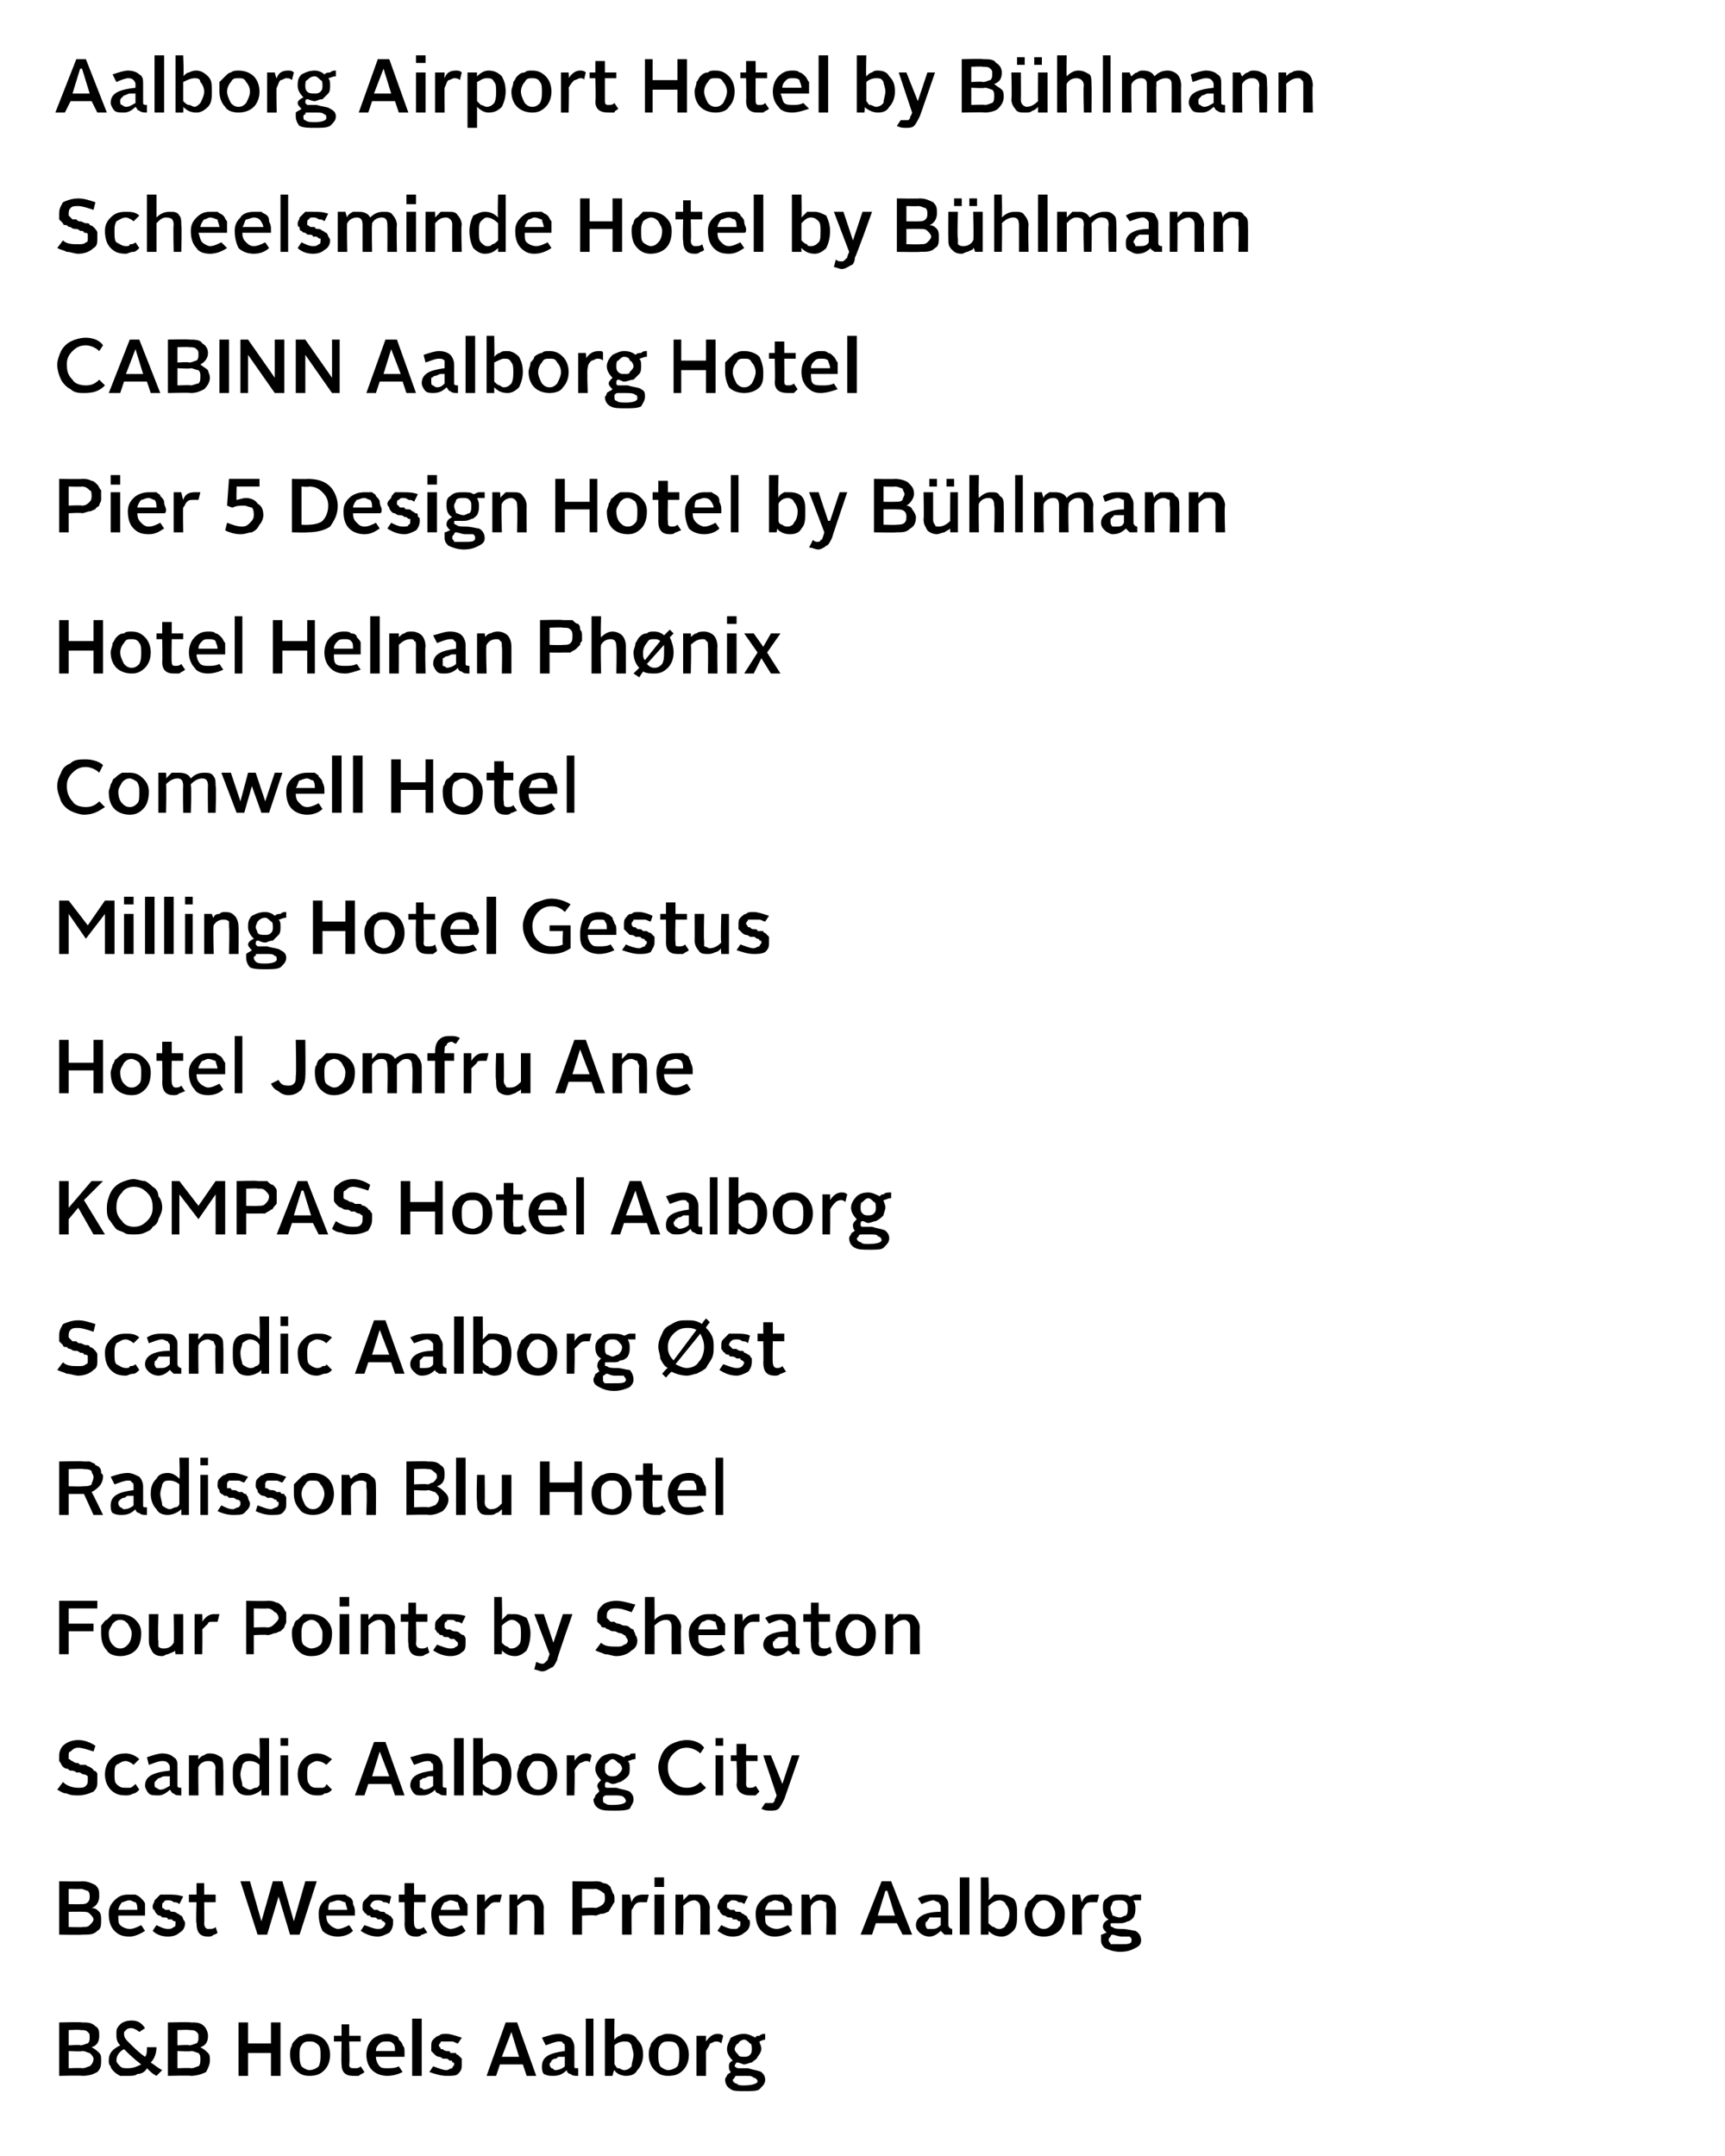 <?xml version="1.0" standalone="no"?><!DOCTYPE svg PUBLIC "-//W3C//DTD SVG 1.1//EN" "http://www.w3.org/Graphics/SVG/1.1/DTD/svg11.dtd"><svg xmlns="http://www.w3.org/2000/svg" version="1.1" width="90.4px" height="113px" viewBox="0 0 90.4 113"><desc>Aalborg Airport Hotel by B hlmann Scheelsminde Hotel by B hlmann CABINN Aalborg Hotel Pier 5 Design Hotel by B hlmann...</desc><defs/><g id="Polygon16201"><path d="m3.1 108.8l0-2.8c0 0 1.17-.03 1.2 0c.3 0 .5 0 .7.2c.2.1.2.3.2.5c0 .3-.1.5-.4.6c.2.1.3.2.4.3c.1.1.1.2.1.4c0 .2 0 .4-.2.6c-.2.1-.4.2-.8.2c.04-.03-1.2 0-1.2 0zm.5-.4c0 0 .74-.03.7 0c.2 0 .3-.1.4-.1c.1-.1.2-.2.2-.4c0-.1-.1-.2-.2-.3c-.1 0-.2-.1-.4-.1c.04.04-.7 0-.7 0l0 .9zm0-1.2c0 0 .65-.04.6 0c.2 0 .3-.1.4-.1c.1-.1.1-.2.1-.3c0-.2 0-.2-.1-.3c-.1-.1-.2-.1-.4-.1c.05-.03-.6 0-.6 0l0 .8zm2.1.8c0-.4.2-.6.6-.8c-.2-.2-.2-.4-.2-.6c0-.2 0-.3.2-.5c.1-.1.3-.2.6-.2c.3 0 .5.1.7.4c0 0-.3.2-.3.2c-.1-.1-.3-.2-.4-.2c-.1 0-.2 0-.3.1c-.1.1-.1.1-.1.2c0 .2.1.3.3.5c.2.2.5.5.8.7c.1-.1.1-.3.1-.5c0 0 .5 0 .5 0c0 .3-.1.6-.3.8c.3.2.4.3.6.4c0 0-.3.3-.3.3c-.2-.1-.3-.2-.5-.4c-.1.2-.3.3-.5.3c-.1.1-.3.1-.5.1c-.2 0-.3 0-.4 0c-.2-.1-.3-.2-.3-.2c-.1-.1-.2-.2-.2-.3c-.1-.1-.1-.2-.1-.3zm1 .4c.3 0 .5-.1.7-.2c-.4-.3-.7-.6-.9-.8c-.2.1-.4.3-.4.6c0 .1.1.2.2.3c.1.1.2.1.4.1c0 0 0 0 0 0zm2.1.4l0-2.8c0 0 1.16-.03 1.2 0c.3 0 .5 0 .7.2c.1.1.2.3.2.5c0 .3-.1.5-.4.6c.2.1.3.2.4.3c.1.1.1.2.1.4c0 .2-.1.4-.2.6c-.2.1-.5.2-.8.2c.03-.03-1.2 0-1.2 0zm.5-.4c0 0 .73-.03.7 0c.2 0 .3-.1.4-.1c.1-.1.1-.2.1-.4c0-.1 0-.2-.1-.3c-.1 0-.2-.1-.4-.1c.03.04-.7 0-.7 0l0 .9zm0-1.2c0 0 .64-.04.6 0c.2 0 .3-.1.4-.1c.1-.1.1-.2.1-.3c0-.2 0-.2-.1-.3c-.1-.1-.2-.1-.4-.1c.04-.03-.6 0-.6 0l0 .8zm3.2 1.6l0-2.8l.5 0l0 1.1l1.2 0l0-1.1l.5 0l0 2.8l-.5 0l0-1.2l-1.2 0l0 1.2l-.5 0zm2.7-1.1c0-.2 0-.3.1-.5c0-.1.1-.2.2-.3c.1-.1.2-.2.3-.2c.2-.1.3-.1.4-.1c.3 0 .6.1.8.3c.2.2.3.5.3.8c0 .3-.1.6-.3.8c-.2.2-.4.3-.8.3c-.3 0-.5-.1-.7-.3c-.2-.2-.3-.5-.3-.8zm.5 0c0 .2 0 .4.1.6c.1.1.3.2.4.2c.2 0 .4-.1.5-.2c.1-.2.1-.4.1-.6c0-.2 0-.4-.1-.5c-.2-.2-.3-.2-.5-.2c-.1 0-.3 0-.4.2c-.1.1-.1.3-.1.5zm2.8 1.1c-.4 0-.6-.2-.6-.6c-.02-.02 0-1.2 0-1.2l-.4 0l0-.3l.4 0l0-.6l.4 0l0 .6l.6 0l0 .3l-.6 0c0 0 .04 1.17 0 1.2c0 .2.1.2.3.2c.1 0 .2 0 .3-.1c0 0 .2.3.2.3c-.1.1-.2.1-.3.2c-.1 0-.2 0-.3 0c0 0 0 0 0 0zm.7-1.1c0-.3.1-.6.3-.8c.2-.2.5-.3.8-.3c.1 0 .2 0 .4.1c.1 0 .2.1.2.2c.1.1.2.2.2.3c.1.1.1.2.1.4c0 0 0 .1 0 .2c0 0-1.5 0-1.5 0c0 .2.1.4.2.5c.1.1.2.1.4.1c.2 0 .4 0 .6-.1c0 0 .2.3.2.3c-.2.1-.5.2-.8.2c-.3 0-.6-.1-.8-.3c-.2-.2-.3-.5-.3-.8zm1.1-.7c-.2 0-.3 0-.4.1c-.1.1-.2.2-.2.4c0 0 1 0 1 0c0-.2 0-.3-.1-.4c-.1-.1-.2-.1-.3-.1zm1.3 1.8l0-3l.5 0l0 3l-.5 0zm1.8 0c-.3 0-.6-.1-.9-.2c0 0 .2-.3.2-.3c.3.1.5.2.7.2c.1 0 .2-.1.3-.1c0-.1.1-.1.1-.2c0-.1 0-.1-.1-.1c0-.1 0-.1-.1-.1c-.1 0-.1-.1-.2-.1c-.1 0-.1 0-.2 0c-.1-.1-.2-.1-.2-.1c-.1 0-.2-.1-.2-.1c-.1-.1-.1-.1-.2-.2c0-.1 0-.2 0-.2c0-.2 0-.3.1-.4c.1-.1.2-.2.3-.2c.1-.1.2-.1.4-.1c.2 0 .5.1.8.2c0 0-.2.3-.2.3c-.1 0-.2-.1-.3-.1c-.1 0-.2 0-.3 0c-.1 0-.2 0-.3 0c0 .1-.1.1-.1.2c0 .1.1.1.1.2c0 0 .1 0 .1 0c.1.1.2.1.2.1c.1 0 .2 0 .2.1c.1 0 .2 0 .3 0c0 .1.1.1.1.1c.1.1.1.1.2.2c0 .1 0 .2 0 .3c0 .2 0 .3-.2.5c-.1.1-.3.1-.6.1c0 0 0 0 0 0zm2.1 0l1-2.8l.6 0l1 2.8l-.5 0l-.2-.6l-1.2 0l-.2.6l-.5 0zm1.3-2.3l-.5 1.3l.9 0l-.4-1.3l0 0zm1.6 1.8c0-.5.4-.7 1.2-.8c0 0 0-.2 0-.2c0-.1 0-.2-.1-.2c0-.1-.1-.1-.2-.1c-.2 0-.4.1-.7.2c0 0-.2-.4-.2-.4c.3-.1.6-.2.9-.2c.2 0 .4.1.6.2c.1.1.2.3.2.5c0 0 0 1 0 1c0 .1 0 .1.2.1c0 0 0 .4 0 .4c-.2 0-.3 0-.4-.1c-.1 0-.2-.1-.2-.2c-.2.2-.4.3-.7.3c-.2 0-.3 0-.5-.1c-.1-.1-.1-.3-.1-.4zm.4-.1c0 .1.1.2.1.2c.1 0 .1.1.2.1c.2 0 .4-.1.5-.2c0 0 0-.5 0-.5c-.1 0-.2 0-.3 0c-.1 0-.1.1-.2.1c-.1 0-.2.1-.2.1c0 .1-.1.1-.1.2zm1.9.6l0-3l.4 0l0 3l-.4 0zm1 0l0-3l.5 0c0 0-.02 1.11 0 1.1c.1-.1.2-.2.3-.2c.1-.1.2-.1.3-.1c.3 0 .5.1.6.3c.2.2.3.4.3.8c0 .3-.1.6-.3.8c-.1.2-.3.3-.6.3c-.2 0-.5-.1-.6-.3c-.05.02-.1.3-.1.3l-.4 0zm.5-.6c.1.1.1.2.2.2c.1 0 .2.1.3.1c.2 0 .3-.1.4-.2c0-.2.1-.4.1-.6c0-.2-.1-.4-.1-.5c-.1-.2-.2-.2-.4-.2c-.2 0-.4.1-.5.2c0 0 0 1 0 1zm1.8-.5c0-.2 0-.3.1-.5c0-.1.1-.2.2-.3c.1-.1.2-.2.3-.2c.2-.1.3-.1.4-.1c.4 0 .6.1.8.3c.2.2.3.5.3.8c0 .3-.1.6-.3.8c-.2.2-.4.3-.8.3c-.3 0-.5-.1-.7-.3c-.2-.2-.3-.5-.3-.8zm.5 0c0 .2 0 .4.1.6c.1.1.3.2.4.2c.2 0 .4-.1.5-.2c.1-.2.1-.4.1-.6c0-.2 0-.4-.1-.5c-.1-.2-.3-.2-.5-.2c-.1 0-.3 0-.4.2c-.1.1-.1.3-.1.5zm2 1.1l0-2.1l.5 0c0 0 0 .31 0 .3c.2-.3.4-.4.6-.4c.1 0 .2 0 .3.1c0 0-.1.4-.1.4c-.1-.1-.2-.1-.3-.1c-.1 0-.2.1-.3.1c0 .1-.1.2-.2.4c0-.05 0 1.3 0 1.3l-.5 0zm1.5.2c0 0 0-.1.1-.2c0-.1.1-.1.2-.2c-.1-.1-.1-.2-.1-.3c0-.1 0-.2.2-.3c-.2-.2-.3-.4-.3-.6c0-.2.1-.4.2-.6c.2-.1.4-.2.7-.2c.2 0 .4.1.6.2c0-.1.1-.1.2-.1c.1-.1.2-.1.3-.1c0 0 0 .3 0 .3c-.1 0-.3.1-.3.1c0 .1.1.2.1.4c0 .1-.1.3-.2.4c0 .1-.2.2-.3.3c-.1 0-.3.1-.4.1c-.1 0-.2-.1-.4-.1c0 0-.1.1-.1.2c0 0 .1.1.2.1c.1 0 .2 0 .5 0c.3.1.5.1.7.2c.1.1.2.2.2.4c0 .2-.1.3-.3.5c-.1.1-.4.1-.8.1c-.3 0-.6 0-.7-.1c-.2-.1-.3-.3-.3-.5zm1-1.2c.1 0 .2 0 .3-.1c.1-.1.1-.2.1-.3c0-.1 0-.3-.1-.3c-.1-.1-.2-.2-.3-.2c-.1 0-.3.1-.3.2c-.1 0-.2.2-.2.3c0 .1.1.2.2.3c0 .1.2.1.3.1zm.1 1c-.2 0-.4 0-.5 0c0 0-.1 0-.1.1c0 0-.1.1-.1.1c0 .1.1.2.2.2c.1.1.2.1.4.1c.4 0 .7-.1.7-.2c0-.1-.1-.2-.2-.2c-.1-.1-.2-.1-.4-.1z" stroke="none" fill="#000"/></g><g id="Polygon16200"><path d="m3.1 101.4l0-2.8c0 0 1.17.02 1.2 0c.3 0 .5.1.7.2c.2.2.2.3.2.6c0 .2-.1.5-.4.6c.2 0 .3.1.4.2c.1.1.1.3.1.4c0 .3 0 .5-.2.6c-.2.2-.4.2-.8.2c.04.02-1.2 0-1.2 0zm.5-.4c0 0 .74.02.7 0c.2 0 .3 0 .4-.1c.1-.1.2-.2.2-.3c0-.1-.1-.2-.2-.3c-.1-.1-.2-.1-.4-.1c.04-.01-.7 0-.7 0l0 .8zm0-1.2c0 0 .65.01.6 0c.2 0 .3 0 .4-.1c.1-.1.1-.2.1-.3c0-.1 0-.2-.1-.3c-.1 0-.2-.1-.4-.1c.05.02-.6 0-.6 0l0 .8zm2.1.5c0-.3.1-.5.3-.7c.2-.2.4-.3.7-.3c.2 0 .3 0 .4 0c.2.1.2.1.3.2c.1.1.2.2.2.3c0 .2 0 .3 0 .4c0 .1 0 .2 0 .2c0 0-1.4 0-1.4 0c0 .3 0 .4.1.5c.1.1.3.2.5.2c.2 0 .4-.1.6-.2c0 0 .2.3.2.3c-.3.2-.6.3-.8.3c-.4 0-.6-.1-.8-.3c-.2-.2-.3-.5-.3-.9zm1.1-.7c-.2 0-.3.1-.4.1c-.1.1-.2.3-.2.4c0 0 1 0 1 0c0-.1 0-.3-.1-.4c-.1 0-.2-.1-.3-.1zm2 1.9c-.3 0-.6-.1-.8-.3c0 0 .2-.3.2-.3c.2.1.4.2.6.2c.1 0 .2 0 .3-.1c.1 0 .1-.1.1-.2c0 0 0 0 0-.1c-.1 0-.1 0-.2-.1c0 0-.1 0-.2 0c0-.1-.1-.1-.2-.1c-.1 0-.1 0-.2-.1c-.1 0-.1 0-.2-.1c0 0-.1-.1-.1-.2c-.1 0-.1-.1-.1-.2c0-.1.1-.2.1-.3c.1-.1.2-.2.3-.3c.1 0 .3 0 .4 0c.3 0 .5 0 .8.1c0 0-.2.4-.2.4c-.1-.1-.2-.1-.3-.1c-.1-.1-.2-.1-.3-.1c-.1 0-.2 0-.2.1c-.1 0-.1.1-.1.2c0 0 0 .1 0 .1c.1 0 .1.1.2.1c0 0 .1 0 .2 0c0 .1.1.1.2.1c0 0 .1 0 .2.1c.1 0 .1.1.2.1c0 0 .1.1.1.2c0 0 .1.1.1.2c0 .2-.1.4-.3.5c-.1.1-.3.2-.6.2c0 0 0 0 0 0zm2.1 0c-.4 0-.6-.2-.6-.7c-.04.03 0-1.1 0-1.1l-.4 0l0-.4l.4 0l0-.6l.4 0l0 .6l.6 0l0 .4l-.6 0c0 0 .02 1.12 0 1.1c0 .2.1.3.2.3c.2 0 .3 0 .4-.1c0 0 .1.3.1.3c0 0-.1.1-.2.1c-.1.1-.2.1-.3.1c0 0 0 0 0 0zm2.6-.1l-.9-2.8l.5 0l.6 2.1l0 0l.6-2.1l.5 0l.6 2.1l0 0l.6-2.1l.6 0l-.9 2.8l-.5 0l-.6-2l0 0l-.6 2l-.5 0zm3.2-1.1c0-.3.1-.5.3-.7c.2-.2.4-.3.7-.3c.1 0 .3 0 .4 0c.1.1.2.1.3.2c.1.1.1.2.1.3c.1.2.1.3.1.4c0 .1 0 .2 0 .2c0 0-1.5 0-1.5 0c0 .3.1.4.2.5c.1.1.3.2.4.2c.2 0 .4-.1.6-.2c0 0 .2.3.2.3c-.2.2-.5.3-.8.3c-.3 0-.6-.1-.8-.3c-.1-.2-.2-.5-.2-.9zm1-.7c-.1 0-.3.1-.4.1c-.1.1-.1.3-.1.4c0 0 1 0 1 0c0-.1-.1-.3-.1-.4c-.1 0-.2-.1-.4-.1zm2.1 1.9c-.3 0-.6-.1-.9-.3c0 0 .2-.3.2-.3c.3.1.5.2.7.2c.1 0 .2 0 .3-.1c0 0 .1-.1.1-.2c0 0 0 0-.1-.1c0 0-.1 0-.1-.1c-.1 0-.1 0-.2 0c-.1-.1-.1-.1-.2-.1c-.1 0-.2 0-.2-.1c-.1 0-.2 0-.2-.1c-.1 0-.1-.1-.2-.2c0 0 0-.1 0-.2c0-.1 0-.2.1-.3c.1-.1.2-.2.3-.3c.1 0 .2 0 .4 0c.2 0 .5 0 .7.1c0 0-.1.4-.1.4c-.1-.1-.2-.1-.3-.1c-.1-.1-.2-.1-.3-.1c-.1 0-.2 0-.3.1c0 0-.1.1-.1.2c0 0 .1.1.1.1c0 0 .1.1.1.1c.1 0 .1 0 .2 0c.1.1.2.1.2.1c.1 0 .2 0 .2.1c.1 0 .2.1.2.1c.1 0 .1.1.2.2c0 0 0 .1 0 .2c0 .2-.1.4-.2.5c-.2.1-.4.2-.6.2c0 0 0 0 0 0zm2 0c-.4 0-.6-.2-.6-.7c.02.03 0-1.1 0-1.1l-.3 0l0-.4l.3 0l0-.6l.5 0l0 .6l.6 0l0 .4l-.6 0c0 0-.02 1.12 0 1.1c0 .2.1.3.2.3c.1 0 .2 0 .3-.1c0 0 .2.3.2.3c-.1 0-.2.1-.3.1c-.1.1-.2.1-.3.1c0 0 0 0 0 0zm.8-1.2c0-.3.1-.5.3-.7c.2-.2.4-.3.7-.3c.2 0 .3 0 .4 0c.1.1.2.1.3.2c.1.1.1.2.2.3c0 .2 0 .3 0 .4c0 .1 0 .2 0 .2c0 0-1.5 0-1.5 0c0 .3.1.4.2.5c.1.1.3.2.4.2c.2 0 .4-.1.6-.2c0 0 .2.3.2.3c-.2.2-.5.3-.8.3c-.3 0-.6-.1-.7-.3c-.2-.2-.3-.5-.3-.9zm1-.7c-.1 0-.2.1-.3.1c-.1.1-.2.3-.2.4c0 0 1 0 1 0c0-.1-.1-.3-.1-.4c-.1 0-.2-.1-.4-.1zm1.4 1.8l0-2.1l.4 0c0 0 .03.36 0 .4c.2-.3.4-.4.6-.4c.1 0 .2 0 .3 0c0 0-.1.4-.1.4c0 0-.1 0-.2 0c-.1 0-.2 0-.3.1c-.1.1-.2.2-.3.3c.03 0 0 1.3 0 1.3l-.4 0zm1.7 0l0-2.1l.4 0c0 0 .04.26 0 .3c.1-.1.2-.2.3-.3c.2 0 .3 0 .4 0c.2 0 .4 0 .5.2c.1.1.2.3.2.5c-.02.02 0 1.4 0 1.4l-.5 0c0 0 .02-1.39 0-1.4c0-.1 0-.2-.1-.3c0 0-.1-.1-.2-.1c-.2 0-.4.1-.6.3c.04.01 0 1.5 0 1.5l-.4 0zm3.3 0l0-2.8c0 0 1.16.02 1.2 0c.1 0 .3 0 .4.1c.2 0 .3.1.4.2c0 .1.1.2.1.3c.1.1.1.2.1.3c0 .1 0 .2 0 .2c-.1.1-.1.2-.2.3c0 .1-.1.1-.1.2c-.1 0-.2.1-.3.1c-.2 0-.3.1-.4.1c-.04-.04-.7 0-.7 0l0 1l-.5 0zm.5-1.4c0 0 .66-.03.7 0c.1 0 .3-.1.4-.2c.1-.1.1-.2.1-.3c0-.1 0-.3-.1-.3c-.1-.1-.3-.2-.4-.2c-.04.02-.7 0-.7 0l0 1zm2.1 1.4l0-2.1l.4 0c0 0 .09.36.1.4c.1-.3.3-.4.6-.4c.1 0 .2 0 .3 0c0 0-.1.4-.1.4c-.1 0-.2 0-.3 0c-.1 0-.2 0-.3.1c-.1.1-.1.2-.2.3c-.01 0 0 1.3 0 1.3l-.5 0zm1.7 0l0-2.1l.5 0l0 2.1l-.5 0zm0-2.5l0-.5l.5 0l0 .5l-.5 0zm1.1 2.5l0-2.1l.4 0c0 0 .03.26 0 .3c.1-.1.2-.2.3-.3c.1 0 .3 0 .4 0c.2 0 .4 0 .5.2c.1.1.2.3.2.5c-.02.02 0 1.4 0 1.4l-.5 0c0 0 .02-1.39 0-1.4c0-.1 0-.2-.1-.3c0 0-.1-.1-.2-.1c-.2 0-.4.1-.6.3c.04.01 0 1.5 0 1.5l-.4 0zm3 .1c-.3 0-.5-.1-.8-.3c0 0 .2-.3.2-.3c.2.1.4.2.6.2c.2 0 .3 0 .3-.1c.1 0 .1-.1.1-.2c0 0 0 0 0-.1c-.1 0-.1 0-.2-.1c0 0-.1 0-.2 0c0-.1-.1-.1-.2-.1c0 0-.1 0-.2-.1c-.1 0-.1 0-.2-.1c0 0-.1-.1-.1-.2c-.1 0-.1-.1-.1-.2c0-.1.1-.2.1-.3c.1-.1.2-.2.3-.3c.2 0 .3 0 .4 0c.3 0 .5 0 .8.1c0 0-.2.4-.2.4c-.1-.1-.2-.1-.3-.1c-.1-.1-.2-.1-.3-.1c-.1 0-.1 0-.2.1c-.1 0-.1.1-.1.2c0 0 0 .1 0 .1c.1 0 .1.1.2.1c0 0 .1 0 .2 0c0 .1.1.1.2.1c.1 0 .1 0 .2.1c.1 0 .1.1.2.1c0 0 .1.1.1.2c.1 0 .1.1.1.2c0 .2-.1.4-.3.5c-.1.1-.3.2-.6.2c0 0 0 0 0 0zm1.2-1.2c0-.3.1-.5.3-.7c.2-.2.4-.3.7-.3c.2 0 .3 0 .4 0c.1.1.2.1.3.2c.1.1.1.2.2.3c0 .2 0 .3 0 .4c0 .1 0 .2 0 .2c0 0-1.4 0-1.4 0c0 .3 0 .4.1.5c.1.1.3.2.5.2c.2 0 .4-.1.6-.2c0 0 .2.3.2.3c-.3.2-.6.3-.9.3c-.3 0-.5-.1-.7-.3c-.2-.2-.3-.5-.3-.9zm1-.7c-.1 0-.2.1-.3.1c-.1.1-.2.3-.2.4c0 0 1 0 1 0c0-.1 0-.3-.1-.4c-.1 0-.2-.1-.4-.1zm1.4 1.8l0-2.1l.4 0c0 0 .05.26.1.3c0-.1.1-.2.3-.3c.1 0 .2 0 .3 0c.2 0 .4 0 .5.2c.1.1.2.3.2.5c0 .02 0 1.4 0 1.4l-.5 0c0 0 .04-1.39 0-1.4c0-.1 0-.2 0-.3c-.1 0-.2-.1-.3-.1c-.2 0-.4.1-.5.3c-.04.01 0 1.5 0 1.5l-.5 0zm3.1 0l1.1-2.8l.5 0l1.1 2.8l-.5 0l-.3-.6l-1.1 0l-.2.6l-.6 0zm1.3-2.3l-.4 1.3l.9 0l-.4-1.3l-.1 0zm1.6 1.8c0-.4.4-.7 1.3-.7c0 0 0-.3 0-.3c0-.1-.1-.1-.1-.2c-.1 0-.2-.1-.3-.1c-.1 0-.4.1-.6.2c0 0-.2-.3-.2-.3c.3-.2.6-.2.8-.2c.3 0 .5 0 .6.1c.2.2.2.3.2.5c0 0 0 1 0 1c0 .1.1.2.2.2c0 0 0 .3 0 .3c-.1 0-.3 0-.4 0c-.1-.1-.1-.1-.2-.2c-.2.2-.4.3-.6.3c-.2 0-.4-.1-.5-.2c-.1-.1-.2-.2-.2-.4zm.5 0c0 0 0 .1.1.2c0 0 .1 0 .2 0c.2 0 .3 0 .5-.2c0 0 0-.4 0-.4c-.1 0-.2 0-.3 0c-.1 0-.2 0-.3 0c0 .1-.1.1-.1.2c-.1 0-.1.1-.1.2zm1.8.5l0-3l.5 0l0 3l-.5 0zm1.1 0l0-3l.4 0c0 0 .05 1.16 0 1.2c.1-.1.2-.2.3-.3c.2 0 .3 0 .4 0c.2 0 .4.1.6.2c.2.2.2.5.2.8c0 .4 0 .7-.2.9c-.2.2-.4.3-.6.3c-.3 0-.5-.1-.7-.3c.02-.03 0 .2 0 .2l-.4 0zm.4-.6c.1.1.2.2.3.2c.1.1.2.1.3.1c.1 0 .3-.1.3-.2c.1-.1.2-.3.2-.6c0-.2-.1-.4-.2-.5c0-.1-.2-.2-.3-.2c-.2 0-.4.1-.6.3c0 0 0 .9 0 .9zm1.9-.5c0-.1 0-.3.1-.4c0-.1.1-.3.2-.3c.1-.1.2-.2.3-.3c.1 0 .3 0 .4 0c.3 0 .6.1.8.3c.2.2.3.4.3.7c0 .4-.1.7-.3.9c-.2.2-.5.3-.8.3c-.3 0-.6-.1-.7-.3c-.2-.2-.3-.5-.3-.9zm.4 0c0 .3.1.5.2.6c.1.1.2.2.4.2c.2 0 .3-.1.4-.2c.1-.1.2-.3.2-.6c0-.2-.1-.3-.2-.5c-.1-.1-.2-.2-.4-.2c-.2 0-.3.1-.4.2c-.1.2-.2.3-.2.5zm2.1 1.1l0-2.1l.4 0c0 0 .07.36.1.4c.1-.3.3-.4.6-.4c.1 0 .2 0 .3 0c0 0-.1.4-.1.4c-.1 0-.2 0-.3 0c-.1 0-.2 0-.3.1c-.1.1-.1.2-.2.3c-.03 0 0 1.3 0 1.3l-.5 0zm1.5.3c0-.1 0-.2 0-.3c.1 0 .2-.1.3-.1c-.1-.1-.2-.2-.2-.3c0-.2.1-.3.3-.4c-.2-.1-.3-.3-.3-.6c0-.2 0-.4.2-.5c.2-.2.4-.2.7-.2c.2 0 .4 0 .5.1c.1 0 .2-.1.3-.1c.1 0 .2 0 .3 0c0 0 0 .3 0 .3c-.2 0-.3 0-.4 0c.1.2.1.3.1.4c0 .2 0 .3-.1.5c-.1.1-.2.2-.3.2c-.2.1-.3.1-.4.1c-.2 0-.3 0-.4 0c-.1 0-.1 0-.1.1c0 .1.1.1.1.1c.1.1.3.1.5.1c.3 0 .6.1.7.1c.2.1.3.3.3.5c0 .2-.1.3-.3.4c-.2.1-.4.2-.8.2c-.3 0-.6-.1-.8-.2c-.1-.1-.2-.2-.2-.4zm1-1.2c.1 0 .2-.1.3-.1c.1-.1.1-.2.1-.4c0-.1 0-.2-.1-.3c-.1-.1-.2-.1-.3-.1c-.2 0-.3 0-.4.1c0 .1-.1.2-.1.3c0 .2.1.3.1.4c.1 0 .2.1.4.1zm.1 1c-.2 0-.4-.1-.5-.1c-.1 0-.1.1-.1.1c-.1.1-.1.1-.1.2c0 .1.1.1.1.2c.1 0 .3 0 .5 0c.4 0 .6 0 .6-.2c0-.1 0-.1-.1-.2c-.1 0-.2 0-.4 0z" stroke="none" fill="#000"/></g><g id="Polygon16199"><path d="m3 93.8c0 0 .3-.4.3-.4c.2.2.5.3.8.3c.2 0 .3 0 .4-.1c.1-.1.1-.2.1-.3c0-.1 0-.1 0-.2c0 0-.1-.1-.2-.1c0 0-.1 0-.2-.1c0 0-.1 0-.2 0c-.1-.1-.2-.1-.3-.1c-.1 0-.1-.1-.2-.1c-.1 0-.2-.1-.2-.1c-.1-.1-.1-.2-.2-.3c0-.1 0-.2 0-.3c0-.2.1-.4.2-.5c.2-.2.5-.3.8-.3c.3 0 .6.1.9.3c0 0-.1.3-.1.3c-.3-.1-.6-.2-.8-.2c-.2 0-.3.1-.4.2c-.1 0-.1.1-.1.2c0 .1 0 .1 0 .2c.1 0 .1.1.2.1c0 0 .1.1.2.1c.1 0 .1 0 .2.1c.1 0 .2 0 .3 0c.1.1.2.1.2.1c.1.1.2.1.2.2c.1 0 .2.1.2.2c0 .1 0 .2 0 .3c0 .3 0 .4-.2.6c-.2.1-.5.2-.8.2c-.2 0-.4 0-.6-.1c-.2 0-.3-.1-.5-.2zm2.5-.8c0-.3.1-.6.3-.8c.2-.2.4-.3.8-.3c.2 0 .5.1.7.3c0 0-.3.3-.3.3c-.1-.1-.3-.2-.4-.2c-.2 0-.3.1-.5.2c-.1.1-.1.3-.1.5c0 .2 0 .4.1.5c.2.2.3.2.5.2c.1 0 .2 0 .2 0c.1 0 .2-.1.3-.2c0 0 .2.3.2.3c-.1.1-.2.2-.3.2c-.2.1-.3.1-.4.1c-.4 0-.6-.1-.8-.3c-.2-.2-.3-.5-.3-.8zm2.1.6c0-.5.4-.7 1.3-.8c0 0 0-.2 0-.2c0-.1-.1-.2-.1-.2c-.1-.1-.2-.1-.3-.1c-.2 0-.4.1-.7.2c0 0-.1-.4-.1-.4c.3-.1.6-.2.8-.2c.3 0 .5.1.6.2c.2.1.2.3.2.5c0 0 0 1 0 1c0 .1.1.1.2.1c0 0 0 .4 0 .4c-.2 0-.3 0-.4-.1c-.1 0-.1-.1-.2-.2c-.2.2-.4.3-.6.3c-.2 0-.4 0-.5-.1c-.1-.1-.2-.3-.2-.4zm.5-.1c0 .1 0 .2.1.2c0 0 .1.1.2.1c.2 0 .3-.1.5-.2c0 0 0-.5 0-.5c-.1 0-.2 0-.3 0c-.1 0-.2.1-.3.1c0 0-.1.1-.1.1c-.1.1-.1.1-.1.2zm1.8.6l0-2.1l.5 0c0 0-.03.21 0 .2c.1-.1.2-.2.3-.2c.1-.1.2-.1.3-.1c.3 0 .4.1.6.2c.1.1.1.3.1.6c.02-.03 0 1.4 0 1.4l-.4 0c0 0-.04-1.44 0-1.4c0-.2-.1-.3-.1-.3c-.1-.1-.2-.1-.3-.1c-.2 0-.4.1-.5.3c-.02-.04 0 1.5 0 1.5l-.5 0zm3.8-.3c-.2.2-.5.3-.7.3c-.3 0-.5-.1-.6-.3c-.2-.2-.2-.5-.2-.8c0-.4 0-.6.2-.8c.1-.2.3-.3.6-.3c.2 0 .5.1.6.3c.04.01 0-1.1 0-1.1l.5 0l0 3l-.4 0l0-.3c0 0-.04.02 0 0zm-.6 0c.1 0 .2-.1.3-.1c.1 0 .2-.1.2-.2c0 0 0-1 0-1c-.1-.1-.3-.2-.5-.2c-.1 0-.3 0-.4.2c0 .1-.1.3-.1.5c0 .2.1.4.1.6c.1.1.3.2.4.2zm1.6.3l0-2.1l.4 0l0 2.1l-.4 0zm0-2.6l0-.4l.4 0l0 .4l-.4 0zm.9 1.5c0-.3.1-.6.3-.8c.2-.2.4-.3.7-.3c.3 0 .5.1.8.3c0 0-.3.3-.3.3c-.1-.1-.3-.2-.5-.2c-.1 0-.3.1-.4.2c-.1.1-.1.3-.1.5c0 .2 0 .4.1.5c.1.2.3.2.4.2c.1 0 .2 0 .3 0c.1 0 .2-.1.2-.2c0 0 .3.3.3.3c-.1.1-.2.2-.4.2c-.1.1-.2.1-.4.1c-.3 0-.5-.1-.7-.3c-.2-.2-.3-.5-.3-.8zm3 1.1l1-2.8l.6 0l1 2.8l-.5 0l-.2-.6l-1.2 0l-.2.6l-.5 0zm1.3-2.3l-.4 1.3l.9 0l-.5-1.3l0 0zm1.6 1.8c0-.5.4-.7 1.2-.8c0 0 0-.2 0-.2c0-.1 0-.2-.1-.2c0-.1-.1-.1-.2-.1c-.2 0-.4.1-.7.2c0 0-.2-.4-.2-.4c.4-.1.6-.2.9-.2c.3 0 .5.1.6.2c.1.1.2.3.2.5c0 0 0 1 0 1c0 .1.1.1.2.1c0 0 0 .4 0 .4c-.2 0-.3 0-.4-.1c-.1 0-.2-.1-.2-.2c-.2.2-.4.3-.7.3c-.2 0-.3 0-.4-.1c-.1-.1-.2-.3-.2-.4zm.5-.1c0 .1 0 .2 0 .2c.1 0 .2.1.2.1c.2 0 .4-.1.5-.2c0 0 0-.5 0-.5c-.1 0-.2 0-.2 0c-.1 0-.2.1-.3.1c-.1 0-.1.1-.2.1c0 .1 0 .1 0 .2zm1.8.6l0-3l.5 0l0 3l-.5 0zm1 0l0-3l.5 0c0 0 .01 1.11 0 1.1c.1-.1.2-.2.3-.2c.1-.1.2-.1.3-.1c.3 0 .5.1.7.3c.1.2.2.4.2.8c0 .3-.1.6-.2.8c-.2.2-.4.3-.7.3c-.2 0-.4-.1-.6-.3c-.01.02 0 .3 0 .3l-.5 0zm.5-.6c.1.1.2.2.3.2c0 0 .1.1.2.1c.2 0 .3-.1.4-.2c.1-.2.1-.4.1-.6c0-.2 0-.4-.1-.5c-.1-.2-.2-.2-.4-.2c-.2 0-.3.1-.5.2c0 0 0 1 0 1zm1.8-.5c0-.2.1-.3.1-.5c.1-.1.1-.2.2-.3c.1-.1.2-.2.4-.2c.1-.1.2-.1.4-.1c.3 0 .5.1.7.3c.2.2.3.5.3.8c0 .3-.1.6-.3.8c-.2.2-.4.3-.7.3c-.3 0-.6-.1-.8-.3c-.2-.2-.3-.5-.3-.8zm.5 0c0 .2.1.4.2.6c.1.1.2.2.4.2c.2 0 .3-.1.4-.2c.1-.2.1-.4.1-.6c0-.2 0-.4-.1-.5c-.1-.2-.3-.2-.4-.2c-.2 0-.3 0-.4.2c-.1.1-.2.3-.2.5zm2.1 1.1l0-2.1l.4 0c0 0 .03.31 0 .3c.2-.3.4-.4.6-.4c.1 0 .2 0 .3.1c0 0-.1.4-.1.4c0-.1-.1-.1-.2-.1c-.1 0-.2.1-.3.1c-.1.1-.2.2-.3.4c.04-.05 0 1.3 0 1.3l-.4 0zm1.4.2c0 0 .1-.1.1-.2c.1-.1.1-.1.2-.2c0-.1-.1-.2-.1-.3c0-.1.1-.2.2-.3c-.2-.2-.3-.4-.3-.6c0-.2.1-.4.3-.6c.1-.1.4-.2.6-.2c.2 0 .4.1.6.2c.1-.1.2-.1.3-.1c0-.1.1-.1.3-.1c0 0 0 .3 0 .3c-.2 0-.3.1-.4.1c.1.1.1.2.1.4c0 .1 0 .3-.1.4c-.1.1-.2.2-.4.3c-.1 0-.2.1-.4.1c-.1 0-.2-.1-.3-.1c-.1 0-.1.1-.1.2c0 0 0 .1.1.1c.1 0 .3 0 .5 0c.3.1.5.1.7.2c.1.1.2.2.2.4c0 .2-.1.3-.2.5c-.2.1-.5.1-.8.1c-.4 0-.6 0-.8-.1c-.2-.1-.3-.3-.3-.5zm1-1.2c.1 0 .2 0 .3-.1c.1-.1.2-.2.2-.3c0-.1-.1-.3-.2-.3c-.1-.1-.2-.2-.3-.2c-.1 0-.2.1-.3.2c-.1 0-.1.2-.1.3c0 .1 0 .2.1.3c.1.1.2.1.3.1zm.1 1c-.2 0-.3 0-.4 0c-.1 0-.1 0-.2.1c0 0 0 .1 0 .1c0 .1 0 .2.1.2c.1.1.2.1.4.1c.5 0 .7-.1.7-.2c0-.1-.1-.2-.1-.2c-.1-.1-.3-.1-.5-.1zm2.3-1.5c0-.2.1-.5.2-.7c.1-.2.3-.4.5-.5c.2-.1.5-.2.8-.2c.3 0 .7.1.9.4c0 0-.2.3-.2.3c-.2-.2-.5-.3-.7-.3c-.3 0-.5.1-.7.3c-.2.2-.3.4-.3.7c0 .4.1.6.3.8c.2.2.4.3.7.3c.3 0 .5-.1.7-.3c0 0 .3.3.3.3c-.3.3-.6.4-1 .4c-.3 0-.6 0-.8-.2c-.2-.1-.4-.3-.5-.5c-.1-.2-.2-.5-.2-.8zm3 1.5l0-2.1l.4 0l0 2.1l-.4 0zm0-2.6l0-.4l.4 0l0 .4l-.4 0zm1.8 2.6c-.4 0-.7-.2-.7-.6c.05-.02 0-1.2 0-1.2l-.3 0l0-.3l.3 0l0-.6l.5 0l0 .6l.6 0l0 .3l-.6 0c0 0 .01 1.17 0 1.2c0 .2.1.2.2.2c.1 0 .2 0 .3-.1c0 0 .2.3.2.3c-.1.1-.1.1-.2.2c-.1 0-.2 0-.3 0c0 0 0 0 0 0zm.8.4c.1 0 .2 0 .2 0c.1 0 .2 0 .2 0c.1-.1.1-.1.1-.2c.03.01.1-.2.1-.2l-.7-2.1l.4 0l.6 1.5l0 0l.5-1.5l.4 0c0 0-.81 2.33-.8 2.3c-.1.2-.2.4-.3.5c-.1.1-.3.1-.4.1c-.2 0-.3 0-.5-.1c0 0 .2-.3.2-.3z" stroke="none" fill="#000"/></g><g id="Polygon16198"><path d="m3.1 86.7l0-2.8l2 0l0 .4l-1.5 0l0 .8l1.3 0l0 .4l-1.3 0l0 1.2l-.5 0zm2.2-1.1c0-.1 0-.3 0-.4c.1-.1.2-.3.3-.3c.1-.1.2-.2.3-.3c.1 0 .3 0 .4 0c.3 0 .6.1.8.3c.2.2.3.4.3.7c0 .4-.1.7-.3.9c-.2.2-.5.3-.8.3c-.3 0-.6-.1-.7-.3c-.2-.2-.3-.5-.3-.9zm.4 0c0 .3.1.5.2.6c.1.1.2.2.4.2c.2 0 .3-.1.4-.2c.1-.1.2-.3.2-.6c0-.2-.1-.3-.2-.5c-.1-.1-.2-.2-.4-.2c-.2 0-.3.1-.4.2c-.1.2-.2.3-.2.5zm2.1.4c0 .01 0-1.4 0-1.4l.5 0c0 0-.04 1.42 0 1.4c0 .1 0 .2 0 .3c.1.1.2.1.3.1c.2 0 .4-.1.5-.3c.04.02 0-1.5 0-1.5l.5 0l0 2.1l-.4 0c0 0-.05-.23 0-.2c-.1.1-.2.1-.4.2c-.1 0-.2.1-.3.1c-.3 0-.4-.1-.5-.2c-.1-.2-.2-.3-.2-.6zm2.4.7l0-2.1l.4 0c0 0 .02.36 0 .4c.2-.3.4-.4.6-.4c.1 0 .2 0 .3 0c0 0-.1.4-.1.4c-.1 0-.2 0-.2 0c-.2 0-.3 0-.3.1c-.1.1-.2.2-.3.3c.02 0 0 1.3 0 1.3l-.4 0zm2.7 0l0-2.8c0 0 1.11.02 1.1 0c.2 0 .3 0 .5.1c.1 0 .2.1.3.2c.1.1.1.2.2.3c0 .1 0 .2 0 .3c0 .1 0 .2 0 .2c0 .1-.1.2-.1.3c-.1.1-.1.1-.2.2c-.1 0-.2.1-.3.1c-.1 0-.2.1-.4.1c.01-.04-.7 0-.7 0l0 1l-.4 0zm.4-1.4c0 0 .7-.03.7 0c.2 0 .3-.1.4-.2c.1-.1.2-.2.2-.3c0-.1-.1-.3-.2-.3c-.1-.1-.2-.2-.4-.2c.01.02-.7 0-.7 0l0 1zm2 .3c0-.1 0-.3.1-.4c0-.1.1-.3.2-.3c.1-.1.2-.2.3-.3c.2 0 .3 0 .4 0c.3 0 .6.1.8.3c.2.2.3.4.3.7c0 .4-.1.7-.3.9c-.2.2-.4.3-.8.3c-.3 0-.5-.1-.7-.3c-.2-.2-.3-.5-.3-.9zm.5 0c0 .3 0 .5.1.6c.1.1.3.2.4.2c.2 0 .4-.1.5-.2c.1-.1.1-.3.1-.6c0-.2-.1-.3-.2-.5c-.1-.1-.2-.2-.4-.2c-.1 0-.3.1-.4.2c-.1.2-.1.3-.1.5zm2 1.1l0-2.1l.5 0l0 2.1l-.5 0zm0-2.5l0-.5l.5 0l0 .5l-.5 0zm1.1 2.5l0-2.1l.4 0c0 0 .03.26 0 .3c.1-.1.2-.2.3-.3c.1 0 .3 0 .4 0c.2 0 .4 0 .5.2c.1.1.2.3.2.5c-.02.02 0 1.4 0 1.4l-.5 0c0 0 .01-1.39 0-1.4c0-.1 0-.2-.1-.3c0 0-.1-.1-.2-.1c-.2 0-.4.1-.6.3c.03.01 0 1.5 0 1.5l-.4 0zm3.1.1c-.4 0-.6-.2-.6-.7c-.03.03 0-1.1 0-1.1l-.4 0l0-.4l.4 0l0-.6l.4 0l0 .6l.6 0l0 .4l-.6 0c0 0 .04 1.12 0 1.1c0 .2.1.3.3.3c.1 0 .2 0 .3-.1c0 0 .1.3.1.3c0 0-.1.1-.2.1c-.1.1-.2.1-.3.1c0 0 0 0 0 0zm1.6 0c-.3 0-.6-.1-.9-.3c0 0 .2-.3.2-.3c.3.1.5.2.7.2c.1 0 .2 0 .3-.1c.1 0 .1-.1.1-.2c0 0 0 0-.1-.1c0 0 0 0-.1-.1c-.1 0-.1 0-.2 0c-.1-.1-.1-.1-.2-.1c-.1 0-.2 0-.2-.1c-.1 0-.2 0-.2-.1c-.1 0-.1-.1-.2-.2c0 0 0-.1 0-.2c0-.1 0-.2.1-.3c.1-.1.2-.2.3-.3c.1 0 .3 0 .4 0c.2 0 .5 0 .8.1c0 0-.2.4-.2.4c-.1-.1-.2-.1-.3-.1c-.1-.1-.2-.1-.3-.1c-.1 0-.2 0-.2.1c-.1 0-.1.1-.1.2c0 0 0 .1 0 .1c0 0 .1.1.1.1c.1 0 .2 0 .2 0c.1.1.2.1.2.1c.1 0 .2 0 .3.1c0 0 .1.1.2.1c0 0 .1.1.1.2c0 0 0 .1 0 .2c0 .2 0 .4-.2.5c-.1.1-.3.2-.6.2c0 0 0 0 0 0zm2.3-.1l0-3l.4 0c0 0 .03 1.16 0 1.2c.1-.1.2-.2.3-.3c.1 0 .2 0 .4 0c.2 0 .4.1.6.2c.1.2.2.5.2.8c0 .4-.1.7-.2.9c-.2.2-.4.3-.6.3c-.3 0-.5-.1-.7-.3c.01-.03 0 .2 0 .2l-.4 0zm.4-.6c.1.1.2.2.3.2c.1.1.1.1.2.1c.2 0 .3-.1.4-.2c.1-.1.1-.3.1-.6c0-.2 0-.4-.1-.5c-.1-.1-.2-.2-.4-.2c-.1 0-.3.1-.5.3c0 0 0 .9 0 .9zm1.8 1c.2.1.3.1.3.1c.1 0 .1 0 .2-.1c0 0 .1-.1.1-.1c0-.04.1-.3.1-.3l-.8-2.1l.5 0l.5 1.5l0 0l.5-1.5l.5 0c0 0-.84 2.38-.8 2.4c-.1.2-.2.4-.3.4c-.2.1-.3.2-.5.2c-.1 0-.3-.1-.4-.1c0 0 .1-.4.1-.4zm3.1-.6c0 0 .3-.4.3-.4c.2.2.5.2.8.2c.2 0 .3 0 .4-.1c.1 0 .2-.1.2-.2c0-.1-.1-.2-.1-.2c0-.1-.1-.1-.1-.1c-.1-.1-.2-.1-.2-.1c-.1 0-.2-.1-.3-.1c-.1 0-.2 0-.3-.1c0 0-.1 0-.2-.1c-.1 0-.2 0-.2-.1c-.1-.1-.1-.1-.2-.2c0-.1 0-.2 0-.3c0-.3.1-.4.3-.6c.1-.1.4-.2.7-.2c.3 0 .6.1 1 .2c0 0-.2.4-.2.4c-.3-.1-.5-.2-.8-.2c-.2 0-.3 0-.4.1c-.1.1-.1.2-.1.3c0 0 0 .1 0 .1c.1.1.1.1.2.2c0 0 .1 0 .2 0c.1.1.2.1.2.1c.1 0 .2.1.3.1c.1 0 .2 0 .3.1c0 0 .1.1.2.1c0 .1.1.2.1.3c0 0 .1.1.1.3c0 .2-.1.4-.3.5c-.2.2-.5.3-.8.3c-.2 0-.4-.1-.6-.1c-.2-.1-.3-.1-.5-.2zm2.6.2l0-3l.5 0c0 0 .01 1.16 0 1.2c.2-.2.4-.3.7-.3c.2 0 .4 0 .5.2c.1.1.2.3.2.5c-.05.02 0 1.4 0 1.4l-.5 0c0 0-.01-1.39 0-1.4c0-.3-.1-.4-.3-.4c-.2 0-.4.1-.6.3c.01.01 0 1.5 0 1.5l-.5 0zm2.3-1.1c0-.3.1-.5.3-.7c.2-.2.4-.3.7-.3c.2 0 .3 0 .4 0c.1.1.2.1.3.2c.1.1.1.2.2.3c0 .2 0 .3 0 .4c0 .1 0 .2 0 .2c0 0-1.4 0-1.4 0c0 .3 0 .4.1.5c.1.1.3.2.5.2c.2 0 .4-.1.6-.2c0 0 .2.3.2.3c-.3.2-.6.3-.9.3c-.3 0-.5-.1-.7-.3c-.2-.2-.3-.5-.3-.9zm1-.7c-.1 0-.2.1-.3.1c-.1.1-.2.3-.2.4c0 0 1 0 1 0c0-.1-.1-.3-.1-.4c-.1 0-.2-.1-.4-.1zm1.4 1.8l0-2.1l.4 0c0 0 .05.36 0 .4c.2-.3.4-.4.7-.4c.1 0 .2 0 .2 0c0 0 0 .4 0 .4c-.1 0-.2 0-.3 0c-.1 0-.2 0-.3.1c-.1.1-.2.2-.2.3c-.05 0 0 1.3 0 1.3l-.5 0zm1.5-.5c0-.4.4-.7 1.3-.7c0 0 0-.3 0-.3c0-.1-.1-.1-.1-.2c-.1 0-.2-.1-.3-.1c-.1 0-.4.1-.6.2c0 0-.2-.3-.2-.3c.3-.2.6-.2.8-.2c.3 0 .5 0 .6.1c.2.2.2.3.2.5c0 0 0 1 0 1c0 .1.1.2.2.2c0 0 0 .3 0 .3c-.1 0-.3 0-.4 0c0-.1-.1-.1-.2-.2c-.2.2-.4.3-.6.3c-.2 0-.4-.1-.5-.2c-.1-.1-.2-.2-.2-.4zm.5 0c0 0 0 .1.1.2c0 0 .1 0 .2 0c.2 0 .3 0 .5-.2c0 0 0-.4 0-.4c-.1 0-.2 0-.3 0c-.1 0-.2 0-.2 0c-.1.1-.2.1-.2.2c-.1 0-.1.1-.1.2zm2.6.6c-.4 0-.6-.2-.6-.7c-.02.03 0-1.1 0-1.1l-.4 0l0-.4l.4 0l0-.6l.4 0l0 .6l.6 0l0 .4l-.6 0c0 0 .04 1.12 0 1.1c0 .2.1.3.3.3c.1 0 .2 0 .3-.1c0 0 .1.3.1.3c0 0-.1.1-.2.1c-.1.1-.2.1-.3.1c0 0 0 0 0 0zm.7-1.2c0-.1.1-.3.1-.4c.1-.1.1-.3.2-.3c.1-.1.2-.2.4-.3c.1 0 .2 0 .4 0c.3 0 .5.1.7.3c.2.2.3.4.3.7c0 .4-.1.7-.3.9c-.2.2-.4.3-.7.3c-.3 0-.6-.1-.8-.3c-.2-.2-.3-.5-.3-.9zm.5 0c0 .3.1.5.2.6c.1.1.2.2.4.2c.2 0 .3-.1.4-.2c.1-.1.1-.3.1-.6c0-.2 0-.3-.1-.5c-.1-.1-.3-.2-.4-.2c-.2 0-.3.1-.4.2c-.1.2-.2.3-.2.5zm2.1 1.1l0-2.1l.4 0c0 0 .03.26 0 .3c.1-.1.2-.2.3-.3c.1 0 .3 0 .4 0c.2 0 .4 0 .5.2c.1.1.2.3.2.5c-.02.02 0 1.4 0 1.4l-.5 0c0 0 .01-1.39 0-1.4c0-.1 0-.2-.1-.3c0 0-.1-.1-.2-.1c-.2 0-.4.1-.6.3c.03.01 0 1.5 0 1.5l-.4 0z" stroke="none" fill="#000"/></g><g id="Polygon16197"><path d="m3.1 79.4l0-2.8c0 0 1.25-.03 1.3 0c.1 0 .2 0 .3 0c.2.1.3.1.3.2c.1 0 .2.1.2.1c.1.1.1.2.1.3c.1.1.1.1.1.2c0 .2-.1.4-.2.5c-.1.1-.2.2-.4.3c.03.02.6 1.2.6 1.2l-.5 0l-.5-1.1l0 0l-.8 0l0 1.1l-.5 0zm.5-1.5c0 0 .75.02.7 0c.2 0 .4 0 .5-.1c0-.1.1-.2.1-.4c0-.1-.1-.2-.1-.3c-.1-.1-.3-.1-.4-.1c-.05-.03-.8 0-.8 0l0 .9zm2.2 1c0-.5.4-.7 1.2-.8c0 0 0-.2 0-.2c0-.1 0-.2-.1-.2c0-.1-.1-.1-.2-.1c-.2 0-.4.1-.7.2c0 0-.2-.4-.2-.4c.3-.1.6-.2.9-.2c.2 0 .4.1.6.2c.1.1.2.3.2.5c0 0 0 1 0 1c0 .1 0 .1.2.1c0 0 0 .4 0 .4c-.2 0-.3 0-.4-.1c-.1 0-.2-.1-.2-.2c-.2.2-.4.3-.7.3c-.2 0-.3 0-.5-.1c-.1-.1-.1-.3-.1-.4zm.4-.1c0 .1.1.2.1.2c.1 0 .1.1.2.1c.2 0 .4-.1.5-.2c0 0 0-.5 0-.5c-.1 0-.2 0-.3 0c-.1 0-.1.1-.2.1c-.1 0-.2.1-.2.1c-.1.1-.1.1-.1.2zm3.3.3c-.2.2-.5.3-.7.3c-.3 0-.5-.1-.6-.3c-.2-.2-.3-.5-.3-.8c0-.4.1-.6.3-.8c.1-.2.3-.3.6-.3c.2 0 .4.1.6.3c.04.01 0-1.1 0-1.1l.5 0l0 3l-.4 0l0-.3c0 0-.04.02 0 0zm-.6 0c.1 0 .2-.1.3-.1c.1 0 .2-.1.2-.2c0 0 0-1 0-1c-.1-.1-.3-.2-.5-.2c-.2 0-.3 0-.4.2c0 .1-.1.3-.1.5c0 .2.1.4.1.6c.1.1.3.2.4.2zm1.6.3l0-2.1l.4 0l0 2.1l-.4 0zm0-2.6l0-.4l.4 0l0 .4l-.4 0zm1.7 2.6c-.3 0-.6-.1-.8-.2c0 0 .2-.3.2-.3c.2.1.4.2.6.2c.1 0 .2-.1.3-.1c.1-.1.1-.1.1-.2c0-.1 0-.1 0-.1c-.1-.1-.1-.1-.2-.1c0 0-.1-.1-.2-.1c0 0-.1 0-.2 0c-.1-.1-.1-.1-.2-.1c-.1 0-.1-.1-.2-.1c-.1-.1-.1-.1-.1-.2c-.1-.1-.1-.2-.1-.2c0-.2 0-.3.1-.4c.1-.1.2-.2.3-.2c.1-.1.3-.1.4-.1c.3 0 .5.1.8.2c0 0-.2.3-.2.3c-.1 0-.2-.1-.3-.1c-.1 0-.2 0-.3 0c-.1 0-.2 0-.2 0c-.1.1-.1.1-.1.2c0 .1 0 .1 0 .2c.1 0 .1 0 .2 0c0 .1.1.1.1.1c.1 0 .2 0 .3.1c0 0 .1 0 .2 0c.1.1.1.1.2.1c0 .1.1.1.1.2c0 .1.1.2.1.3c0 .2-.1.3-.3.5c-.1.1-.3.1-.6.1c0 0 0 0 0 0zm2 0c-.3 0-.6-.1-.8-.2c0 0 .1-.3.1-.3c.3.1.5.2.7.2c.1 0 .2-.1.3-.1c.1-.1.1-.1.1-.2c0-.1 0-.1-.1-.1c0-.1 0-.1-.1-.1c0 0-.1-.1-.2-.1c-.1 0-.1 0-.2 0c-.1-.1-.2-.1-.2-.1c-.1 0-.2-.1-.2-.1c-.1-.1-.1-.1-.1-.2c-.1-.1-.1-.2-.1-.2c0-.2 0-.3.1-.4c.1-.1.2-.2.3-.2c.1-.1.3-.1.4-.1c.3 0 .5.1.8.2c0 0-.2.3-.2.3c-.1 0-.2-.1-.3-.1c-.1 0-.2 0-.3 0c-.1 0-.2 0-.2 0c-.1.1-.1.1-.1.2c0 .1 0 .1 0 .2c0 0 .1 0 .1 0c.1.1.2.1.2.1c.1 0 .2 0 .3.1c0 0 .1 0 .2 0c0 .1.1.1.2.1c0 .1.1.1.1.2c0 .1 0 .2 0 .3c0 .2 0 .3-.2.5c-.1.1-.3.1-.6.1c0 0 0 0 0 0zm1.2-1.1c0-.2 0-.3 0-.5c.1-.1.2-.2.3-.3c.1-.1.2-.2.3-.2c.1-.1.3-.1.4-.1c.3 0 .6.1.8.3c.2.2.3.5.3.8c0 .3-.1.6-.3.8c-.2.2-.5.3-.8.3c-.3 0-.6-.1-.7-.3c-.2-.2-.3-.5-.3-.8zm.4 0c0 .2.1.4.2.6c.1.1.2.2.4.2c.2 0 .3-.1.4-.2c.1-.2.2-.4.2-.6c0-.2-.1-.4-.2-.5c-.1-.2-.2-.2-.4-.2c-.2 0-.3 0-.4.2c-.1.1-.2.3-.2.5zm2.1 1.1l0-2.1l.4 0c0 0 .06.21.1.2c.1-.1.2-.2.3-.2c.1-.1.2-.1.3-.1c.3 0 .4.1.5.2c.2.1.2.3.2.6c.01-.03 0 1.4 0 1.4l-.5 0c0 0 .05-1.44 0-1.4c0-.2 0-.3 0-.3c-.1-.1-.2-.1-.3-.1c-.2 0-.4.1-.5.3c-.03-.04 0 1.5 0 1.5l-.5 0zm3.4 0l0-2.8c0 0 1.08-.03 1.1 0c.3 0 .5 0 .7.2c.2.1.2.3.2.5c0 .3-.1.5-.4.6c.2.1.3.2.4.3c.1.1.2.2.2.4c0 .2-.1.4-.3.6c-.2.1-.4.2-.7.2c-.05-.03-1.2 0-1.2 0zm.4-.4c0 0 .75-.03.7 0c.2 0 .3-.1.4-.1c.1-.1.2-.2.2-.4c0-.1-.1-.2-.2-.3c-.1 0-.2-.1-.4-.1c.05.04-.7 0-.7 0l0 .9zm0-1.2c0 0 .66-.04.7 0c.1 0 .2-.1.3-.1c.1-.1.2-.2.2-.3c0-.2-.1-.2-.2-.3c-.1-.1-.2-.1-.3-.1c-.04-.03-.7 0-.7 0l0 .8zm2.2 1.6l0-3l.5 0l0 3l-.5 0zm1.1-.7c-.04-.04 0-1.4 0-1.4l.4 0c0 0 .02 1.37 0 1.4c0 .1 0 .2.1.3c0 0 .1.1.2.1c.3 0 .4-.1.6-.3c0-.03 0-1.5 0-1.5l.5 0l0 2.1l-.5 0c0 0 .01-.28 0-.3c-.1.1-.2.2-.3.2c-.1.1-.2.1-.4.1c-.2 0-.4 0-.5-.2c-.1-.1-.1-.3-.1-.5zm3.3.7l0-2.8l.5 0l0 1.1l1.3 0l0-1.1l.4 0l0 2.8l-.4 0l0-1.2l-1.3 0l0 1.2l-.5 0zm2.7-1.1c0-.2 0-.3.1-.5c0-.1.1-.2.2-.3c.1-.1.2-.2.3-.2c.2-.1.3-.1.5-.1c.3 0 .5.1.7.3c.2.2.3.5.3.8c0 .3-.1.6-.3.8c-.2.2-.4.3-.7.3c-.4 0-.6-.1-.8-.3c-.2-.2-.3-.5-.3-.8zm.5 0c0 .2 0 .4.1.6c.1.1.3.2.5.2c.1 0 .3-.1.4-.2c.1-.2.1-.4.1-.6c0-.2 0-.4-.1-.5c-.1-.2-.3-.2-.4-.2c-.2 0-.3 0-.5.2c-.1.1-.1.3-.1.5zm2.8 1.1c-.4 0-.6-.2-.6-.6c0-.02 0-1.2 0-1.2l-.4 0l0-.3l.4 0l0-.6l.5 0l0 .6l.5 0l0 .3l-.5 0c0 0-.04 1.17 0 1.2c0 .2 0 .2.2.2c.1 0 .2 0 .3-.1c0 0 .2.3.2.3c-.1.1-.2.1-.3.2c-.1 0-.2 0-.3 0c0 0 0 0 0 0zm.7-1.1c0-.3.1-.6.3-.8c.2-.2.5-.3.8-.3c.1 0 .3 0 .4.1c.1 0 .2.1.3.2c0 .1.1.2.1.3c.1.1.1.2.1.4c0 0 0 .1 0 .2c0 0-1.5 0-1.5 0c0 .2.1.4.2.5c.1.1.2.1.4.1c.2 0 .4 0 .6-.1c0 0 .2.3.2.3c-.2.1-.5.2-.8.2c-.3 0-.6-.1-.8-.3c-.2-.2-.3-.5-.3-.8zm1.1-.7c-.1 0-.3 0-.4.1c-.1.1-.1.2-.2.4c0 0 1 0 1 0c0-.2 0-.3-.1-.4c0-.1-.1-.1-.3-.1zm1.4 1.8l0-3l.4 0l0 3l-.4 0z" stroke="none" fill="#000"/></g><g id="Polygon16196"><path d="m3 71.8c0 0 .3-.4.3-.4c.2.2.5.2.8.2c.2 0 .3 0 .4-.1c.1 0 .1-.1.1-.2c0-.1 0-.2 0-.2c0-.1-.1-.1-.2-.1c0-.1-.1-.1-.2-.1c0 0-.1-.1-.2-.1c-.1 0-.2 0-.3-.1c-.1 0-.1 0-.2-.1c-.1 0-.2 0-.2-.1c-.1-.1-.1-.1-.2-.2c0-.1 0-.2 0-.3c0-.3.1-.4.2-.6c.2-.1.5-.2.8-.2c.3 0 .6.1.9.2c0 0-.1.4-.1.4c-.3-.1-.6-.2-.8-.2c-.2 0-.3 0-.4.1c-.1.1-.1.2-.1.3c0 0 0 .1 0 .1c.1.1.1.1.2.2c0 0 .1 0 .2 0c.1.1.1.1.2.1c.1 0 .2.1.3.1c.1 0 .2 0 .2.1c.1 0 .2.1.2.1c.1.1.2.2.2.3c0 0 0 .1 0 .3c0 .2 0 .4-.2.5c-.2.2-.5.3-.8.3c-.2 0-.4-.1-.6-.1c-.2-.1-.3-.1-.5-.2zm2.5-.9c0-.3.1-.5.3-.7c.2-.2.4-.3.8-.3c.2 0 .5 0 .7.2c0 0-.3.3-.3.3c-.1-.1-.3-.2-.4-.2c-.2 0-.3.1-.5.2c-.1.2-.1.3-.1.5c0 .3 0 .5.1.6c.2.1.3.2.5.2c.1 0 .2 0 .2-.1c.1 0 .2 0 .3-.1c0 0 .2.3.2.3c-.1.1-.2.2-.3.2c-.2 0-.3.1-.4.1c-.4 0-.6-.1-.8-.3c-.2-.2-.3-.5-.3-.9zm2.1.6c0-.4.4-.7 1.3-.7c0 0 0-.3 0-.3c0-.1-.1-.1-.1-.2c-.1 0-.2-.1-.3-.1c-.2 0-.4.1-.7.2c0 0-.1-.3-.1-.3c.3-.2.6-.2.8-.2c.3 0 .5 0 .6.1c.2.2.2.3.2.5c0 0 0 1 0 1c0 .1.1.2.2.2c0 0 0 .3 0 .3c-.2 0-.3 0-.4 0c-.1-.1-.1-.1-.2-.2c-.2.2-.4.3-.6.3c-.2 0-.4-.1-.5-.2c-.1-.1-.2-.2-.2-.4zm.5 0c0 0 0 .1.1.2c0 0 .1 0 .2 0c.2 0 .3 0 .5-.2c0 0 0-.4 0-.4c-.1 0-.2 0-.3 0c-.1 0-.2 0-.3 0c0 .1-.1.1-.1.2c-.1 0-.1.1-.1.2zm1.8.5l0-2.1l.5 0c0 0-.03.26 0 .3c.1-.1.2-.2.3-.3c.1 0 .2 0 .3 0c.3 0 .4 0 .6.2c.1.1.1.3.1.5c.02.02 0 1.4 0 1.4l-.4 0c0 0-.04-1.39 0-1.4c0-.1-.1-.2-.1-.3c-.1 0-.2-.1-.3-.1c-.2 0-.4.1-.5.3c-.02.01 0 1.5 0 1.5l-.5 0zm3.8-.2c-.2.2-.5.3-.7.3c-.3 0-.5-.1-.6-.3c-.2-.2-.2-.5-.2-.9c0-.3 0-.6.2-.8c.1-.1.3-.2.6-.2c.2 0 .5.1.6.3c.04-.04 0-1.2 0-1.2l.5 0l0 3l-.4 0l0-.2c0 0-.04-.03 0 0zm-.6-.1c.1 0 .2 0 .3-.1c.1 0 .2-.1.2-.2c0 0 0-.9 0-.9c-.1-.2-.3-.3-.5-.3c-.1 0-.3.1-.4.2c0 .1-.1.3-.1.5c0 .3.1.5.1.6c.1.1.3.2.4.2zm1.6.3l0-2.1l.4 0l0 2.1l-.4 0zm0-2.5l0-.5l.4 0l0 .5l-.4 0zm.9 1.4c0-.3.1-.5.3-.7c.2-.2.4-.3.7-.3c.3 0 .5 0 .8.2c0 0-.3.3-.3.3c-.1-.1-.3-.2-.5-.2c-.1 0-.3.1-.4.2c-.1.2-.1.3-.1.5c0 .3 0 .5.1.6c.1.1.3.2.4.2c.1 0 .2 0 .3-.1c.1 0 .2 0 .2-.1c0 0 .3.3.3.3c-.1.1-.2.2-.4.2c-.1 0-.2.1-.4.1c-.3 0-.5-.1-.7-.3c-.2-.2-.3-.5-.3-.9zm3 1.1l1-2.8l.6 0l1 2.8l-.5 0l-.2-.6l-1.2 0l-.2.6l-.5 0zm1.3-2.3l-.4 1.3l.9 0l-.5-1.3l0 0zm1.6 1.8c0-.4.4-.7 1.2-.7c0 0 0-.3 0-.3c0-.1 0-.1-.1-.2c0 0-.1-.1-.2-.1c-.2 0-.4.1-.7.2c0 0-.2-.3-.2-.3c.4-.2.6-.2.9-.2c.3 0 .5 0 .6.1c.1.2.2.3.2.5c0 0 0 1 0 1c0 .1.1.2.2.2c0 0 0 .3 0 .3c-.2 0-.3 0-.4 0c-.1-.1-.2-.1-.2-.2c-.2.2-.4.3-.7.3c-.2 0-.3-.1-.4-.2c-.1-.1-.2-.2-.2-.4zm.5 0c0 0 0 .1 0 .2c.1 0 .2 0 .2 0c.2 0 .4 0 .5-.2c0 0 0-.4 0-.4c-.1 0-.2 0-.2 0c-.1 0-.2 0-.3 0c-.1.1-.1.1-.2.2c0 0 0 .1 0 .2zm1.8.5l0-3l.5 0l0 3l-.5 0zm1 0l0-3l.5 0c0 0 .01 1.16 0 1.2c.1-.1.2-.2.3-.3c.1 0 .2 0 .3 0c.3 0 .5.1.7.2c.1.2.2.5.2.8c0 .4-.1.7-.2.9c-.2.2-.4.3-.7.3c-.2 0-.4-.1-.6-.3c-.01-.03 0 .2 0 .2l-.5 0zm.5-.6c.1.1.2.2.3.2c0 .1.1.1.2.1c.2 0 .3-.1.4-.2c.1-.1.1-.3.1-.6c0-.2 0-.4-.1-.5c-.1-.1-.2-.2-.4-.2c-.2 0-.3.1-.5.3c0 0 0 .9 0 .9zm1.8-.5c0-.1.1-.3.1-.4c.1-.1.1-.3.2-.3c.1-.1.2-.2.4-.3c.1 0 .2 0 .4 0c.3 0 .5.1.7.3c.2.2.3.4.3.7c0 .4-.1.7-.3.9c-.2.2-.4.3-.7.3c-.3 0-.6-.1-.8-.3c-.2-.2-.3-.5-.3-.9zm.5 0c0 .3.1.5.2.6c.1.1.2.2.4.2c.2 0 .3-.1.4-.2c.1-.1.1-.3.1-.6c0-.2 0-.3-.1-.5c-.1-.1-.3-.2-.4-.2c-.2 0-.3.1-.4.2c-.1.2-.2.3-.2.5zm2.1 1.1l0-2.1l.4 0c0 0 .03.36 0 .4c.2-.3.4-.4.6-.4c.1 0 .2 0 .3 0c0 0-.1.4-.1.4c0 0-.1 0-.2 0c-.1 0-.2 0-.3.1c-.1.1-.2.2-.3.3c.04 0 0 1.3 0 1.3l-.4 0zm1.4.3c0-.1.1-.2.1-.3c.1 0 .1-.1.2-.1c0-.1-.1-.2-.1-.3c0-.2.1-.3.2-.4c-.2-.1-.3-.3-.3-.6c0-.2.1-.4.3-.5c.1-.2.4-.2.6-.2c.2 0 .4 0 .6.1c.1 0 .2-.1.3-.1c0 0 .1 0 .3 0c0 0 0 .3 0 .3c-.2 0-.3 0-.4 0c.1.2.1.3.1.4c0 .2 0 .3-.1.5c-.1.1-.2.2-.4.2c-.1.1-.2.1-.4.1c-.1 0-.2 0-.3 0c-.1 0-.1 0-.1.1c0 .1 0 .1.1.1c.1.1.3.1.5.1c.3 0 .5.1.7.1c.1.1.2.3.2.5c0 .2-.1.3-.2.4c-.2.1-.5.2-.8.2c-.4 0-.6-.1-.8-.2c-.2-.1-.3-.2-.3-.4zm1-1.2c.1 0 .2-.1.3-.1c.1-.1.2-.2.2-.4c0-.1-.1-.2-.2-.3c-.1-.1-.2-.1-.3-.1c-.1 0-.2 0-.3.1c-.1.1-.1.2-.1.3c0 .2 0 .3.1.4c.1 0 .2.1.3.1zm.1 1c-.2 0-.3-.1-.4-.1c-.1 0-.1.1-.2.1c0 .1 0 .1 0 .2c0 .1 0 .1.1.2c.1 0 .2 0 .4 0c.5 0 .7 0 .7-.2c0-.1-.1-.1-.1-.2c-.1 0-.3 0-.5 0zm2.3-1.5c0-.3.1-.5.2-.7c.1-.3.3-.4.5-.5c.3-.2.5-.2.8-.2c.3 0 .5 0 .8.2c-.05-.02.2-.3.2-.3l.2.2c0 0-.22.26-.2.3c.1.1.2.2.3.4c.1.2.1.4.1.6c0 .2 0 .4-.1.6c-.1.2-.2.3-.3.5c-.1.1-.3.2-.5.3c-.1 0-.3.1-.5.1c-.3 0-.6-.1-.8-.2c-.01-.04-.3.3-.3.3l-.2-.2c0 0 .26-.32.3-.3c-.2-.1-.3-.3-.4-.5c0-.2-.1-.4-.1-.6zm.5 0c0 .3.1.5.3.7c0 0 1.2-1.6 1.2-1.6c-.2-.1-.3-.1-.5-.1c-.3 0-.5.1-.7.3c-.2.2-.3.4-.3.7zm1.9 0c0-.3-.1-.5-.2-.7c0 0-1.3 1.6-1.3 1.6c.2.1.4.2.6.2c.2 0 .5-.1.6-.3c.2-.2.3-.5.3-.8zm1.7 1.5c-.3 0-.6-.1-.9-.3c0 0 .2-.3.2-.3c.3.1.5.2.7.2c.1 0 .2 0 .3-.1c0 0 .1-.1.1-.2c0 0 0 0-.1-.1c0 0-.1 0-.1-.1c-.1 0-.1 0-.2 0c-.1-.1-.2-.1-.2-.1c-.1 0-.2 0-.2-.1c-.1 0-.2 0-.2-.1c-.1 0-.1-.1-.2-.2c0 0 0-.1 0-.2c0-.1 0-.2.1-.3c.1-.1.2-.2.3-.3c.1 0 .2 0 .4 0c.2 0 .5 0 .7.1c0 0-.1.4-.1.4c-.1-.1-.2-.1-.3-.1c-.1-.1-.2-.1-.3-.1c-.1 0-.2 0-.3.1c0 0-.1.1-.1.2c0 0 .1.1.1.1c0 0 .1.1.1.1c.1 0 .1 0 .2 0c.1.1.2.1.2.1c.1 0 .2 0 .2.1c.1 0 .2.1.2.1c.1 0 .1.1.2.2c0 0 0 .1 0 .2c0 .2-.1.4-.2.5c-.2.1-.4.2-.6.2c0 0 0 0 0 0zm2 0c-.4 0-.6-.2-.6-.7c.02.03 0-1.1 0-1.1l-.3 0l0-.4l.3 0l0-.6l.5 0l0 .6l.6 0l0 .4l-.6 0c0 0-.02 1.12 0 1.1c0 .2.1.3.2.3c.1 0 .2 0 .3-.1c0 0 .2.3.2.3c-.1 0-.2.1-.3.1c-.1.1-.2.1-.3.1c0 0 0 0 0 0z" stroke="none" fill="#000"/></g><g id="Polygon16195"><path d="m3.1 64.7l0-2.8l.5 0l0 1.4l1.2-1.4l.6 0l-1 1l1.1 1.8l-.6 0l-.8-1.4l-.5.6l0 .8l-.5 0zm2.5-1.4c0-.3.1-.6.2-.8c.1-.2.3-.4.5-.5c.2-.1.5-.2.7-.2c.2 0 .4.1.6.1c.2.1.3.2.4.3c.2.1.3.3.3.5c.1.1.2.3.2.6c0 .2-.1.4-.2.6c0 .1-.1.3-.3.4c-.1.2-.2.2-.4.3c-.2.1-.4.1-.6.1c-.2 0-.4 0-.5-.1c-.2-.1-.4-.1-.5-.3c-.1-.1-.2-.3-.3-.4c-.1-.2-.1-.4-.1-.6zm.5 0c0 .3.1.5.3.7c.1.2.4.3.6.3c.3 0 .5-.1.7-.3c.2-.2.3-.4.3-.7c0-.4-.1-.6-.3-.8c-.2-.2-.4-.3-.7-.3c-.2 0-.5.1-.6.3c-.2.2-.3.4-.3.8zm2.9 1.4l0-2.8l.4 0l1 1.3l.9-1.3l.5 0l0 2.8l-.5 0l0-2.1l-.9 1.3l-1-1.3l0 2.1l-.4 0zm3.4 0l0-2.8c0 0 1.12-.03 1.1 0c.2 0 .4 0 .5 0c.1.1.2.2.3.2c.1.1.2.2.2.3c0 .1 0 .2 0 .3c0 .1 0 .2 0 .3c0 .1 0 .1-.1.2c-.1.1-.1.2-.2.2c-.1.1-.2.1-.3.2c-.1 0-.2 0-.4 0c.02.01-.6 0-.6 0l0 1.1l-.5 0zm.5-1.5c0 0 .61.02.6 0c.2 0 .3 0 .4-.1c.1-.1.2-.2.2-.4c0-.1-.1-.2-.2-.3c-.1-.1-.2-.1-.4-.1c.02-.03-.6 0-.6 0l0 .9zm1.6 1.5l1.1-2.8l.5 0l1.1 2.8l-.5 0l-.3-.6l-1.1 0l-.2.6l-.6 0zm1.3-2.3l-.4 1.3l.9 0l-.4-1.3l-.1 0zm1.6 2c0 0 .2-.4.2-.4c.3.2.6.3.9.3c.2 0 .3 0 .4-.1c.1-.1.1-.2.1-.3c0-.1 0-.1 0-.2c-.1 0-.1-.1-.2-.1c0 0-.1 0-.2-.1c-.1 0-.1 0-.2 0c-.1-.1-.2-.1-.3-.1c-.1 0-.2-.1-.2-.1c-.1 0-.2-.1-.2-.1c-.1-.1-.2-.2-.2-.3c0-.1 0-.2 0-.3c0-.2 0-.4.2-.5c.2-.2.5-.3.8-.3c.3 0 .6.1.9.3c0 0-.1.3-.1.3c-.3-.1-.6-.2-.8-.2c-.2 0-.3.1-.4.2c-.1 0-.1.1-.1.2c0 .1 0 .1 0 .2c0 0 .1.1.2.1c0 0 .1.1.2.1c0 0 .1 0 .2.1c.1 0 .2 0 .3 0c.1.1.1.1.2.1c.1.1.2.1.2.2c.1 0 .1.1.2.2c0 .1 0 .2 0 .3c0 .3-.1.4-.2.6c-.2.1-.5.2-.8.2c-.2 0-.4 0-.6-.1c-.2 0-.4-.1-.5-.2zm3.6.3l0-2.8l.5 0l0 1.1l1.3 0l0-1.1l.4 0l0 2.8l-.4 0l0-1.2l-1.3 0l0 1.2l-.5 0zm2.7-1.1c0-.2 0-.3.1-.5c0-.1.1-.2.2-.3c.1-.1.2-.2.3-.2c.2-.1.3-.1.5-.1c.3 0 .5.1.7.3c.2.2.3.5.3.8c0 .3-.1.6-.3.8c-.2.2-.4.3-.7.3c-.4 0-.6-.1-.8-.3c-.2-.2-.3-.5-.3-.8zm.5 0c0 .2 0 .4.1.6c.1.1.3.2.5.2c.1 0 .3-.1.4-.2c.1-.2.1-.4.1-.6c0-.2 0-.4-.1-.5c-.1-.2-.3-.2-.4-.2c-.2 0-.4 0-.5.2c-.1.1-.1.3-.1.5zm2.8 1.1c-.4 0-.6-.2-.6-.6c-.01-.02 0-1.2 0-1.2l-.4 0l0-.3l.4 0l0-.6l.5 0l0 .6l.5 0l0 .3l-.5 0c0 0-.05 1.17 0 1.2c0 .2 0 .2.2.2c.1 0 .2 0 .3-.1c0 0 .2.3.2.3c-.1.1-.2.1-.3.2c-.1 0-.2 0-.3 0c0 0 0 0 0 0zm.7-1.1c0-.3.1-.6.3-.8c.2-.2.5-.3.8-.3c.1 0 .3 0 .4.1c.1 0 .2.1.3.2c0 .1.1.2.1.3c.1.1.1.2.1.4c0 0 0 .1 0 .2c0 0-1.5 0-1.5 0c0 .2.1.4.2.5c.1.1.2.1.4.1c.2 0 .4 0 .6-.1c0 0 .2.3.2.3c-.2.1-.5.2-.8.2c-.3 0-.6-.1-.8-.3c-.2-.2-.3-.5-.3-.8zm1.1-.7c-.2 0-.3 0-.4.1c-.1.1-.1.2-.2.4c0 0 1 0 1 0c0-.2 0-.3-.1-.4c0-.1-.2-.1-.3-.1zm1.4 1.8l0-3l.4 0l0 3l-.4 0zm1.8 0l1-2.8l.6 0l1 2.8l-.5 0l-.2-.6l-1.2 0l-.2.6l-.5 0zm1.3-2.3l-.5 1.3l.9 0l-.4-1.3l0 0zm1.6 1.8c0-.5.4-.7 1.2-.8c0 0 0-.2 0-.2c0-.1 0-.2-.1-.2c0-.1-.1-.1-.2-.1c-.2 0-.4.1-.7.2c0 0-.2-.4-.2-.4c.3-.1.6-.2.9-.2c.3 0 .5.1.6.2c.1.1.2.3.2.5c0 0 0 1 0 1c0 .1 0 .1.2.1c0 0 0 .4 0 .4c-.2 0-.3 0-.4-.1c-.1 0-.2-.1-.2-.2c-.2.2-.4.3-.7.3c-.2 0-.3 0-.4-.1c-.2-.1-.2-.3-.2-.4zm.4-.1c0 .1.1.2.1.2c.1 0 .1.1.2.1c.2 0 .4-.1.5-.2c0 0 0-.5 0-.5c-.1 0-.2 0-.3 0c0 0-.1.1-.2.1c-.1 0-.1.1-.2.1c0 .1-.1.1-.1.2zm1.9.6l0-3l.4 0l0 3l-.4 0zm1 0l0-3l.5 0c0 0-.01 1.11 0 1.1c.1-.1.2-.2.3-.2c.1-.1.2-.1.3-.1c.3 0 .5.1.6.3c.2.2.3.4.3.8c0 .3-.1.6-.3.8c-.1.2-.3.3-.6.3c-.2 0-.4-.1-.6-.3c-.03.02-.1.3-.1.3l-.4 0zm.5-.6c.1.1.2.2.2.2c.1 0 .2.1.3.1c.2 0 .3-.1.4-.2c.1-.2.1-.4.1-.6c0-.2 0-.4-.1-.5c-.1-.2-.2-.2-.4-.2c-.2 0-.4.1-.5.2c0 0 0 1 0 1zm1.8-.5c0-.2 0-.3.1-.5c0-.1.1-.2.2-.3c.1-.1.2-.2.3-.2c.2-.1.3-.1.5-.1c.3 0 .5.1.7.3c.2.2.3.5.3.8c0 .3-.1.6-.3.8c-.2.2-.4.3-.7.3c-.4 0-.6-.1-.8-.3c-.2-.2-.3-.5-.3-.8zm.5 0c0 .2 0 .4.1.6c.1.1.3.2.5.2c.1 0 .3-.1.4-.2c.1-.2.1-.4.1-.6c0-.2 0-.4-.1-.5c-.1-.2-.3-.2-.4-.2c-.2 0-.3 0-.5.2c-.1.1-.1.3-.1.5zm2.1 1.1l0-2.1l.4 0c0 0 .01.31 0 .3c.2-.3.4-.4.6-.4c.1 0 .2 0 .3.1c0 0-.1.4-.1.4c-.1-.1-.2-.1-.2-.1c-.2 0-.3.1-.3.1c-.1.1-.2.2-.3.4c.02-.05 0 1.3 0 1.3l-.4 0zm1.4.2c0 0 0-.1.1-.2c0-.1.1-.1.2-.2c-.1-.1-.1-.2-.1-.3c0-.1.1-.2.2-.3c-.2-.2-.3-.4-.3-.6c0-.2.1-.4.3-.6c.1-.1.3-.2.6-.2c.2 0 .4.1.6.2c.1-.1.1-.1.2-.1c.1-.1.2-.1.4-.1c0 0 0 .3 0 .3c-.2 0-.3.1-.4.1c0 .1.1.2.1.4c0 .1-.1.3-.1.4c-.1.1-.2.2-.4.3c-.1 0-.3.1-.4.1c-.1 0-.2-.1-.3-.1c-.1 0-.1.1-.1.2c0 0 0 .1.1.1c.1 0 .2 0 .5 0c.3.1.5.1.7.2c.1.1.2.2.2.4c0 .2-.1.3-.3.5c-.1.1-.4.1-.7.1c-.4 0-.6 0-.8-.1c-.2-.1-.3-.3-.3-.5zm1-1.2c.1 0 .2 0 .3-.1c.1-.1.1-.2.1-.3c0-.1 0-.3-.1-.3c-.1-.1-.2-.2-.3-.2c-.1 0-.2.1-.3.2c-.1 0-.1.2-.1.3c0 .1 0 .2.1.3c.1.1.2.1.3.1zm.1 1c-.2 0-.3 0-.4 0c-.1 0-.2 0-.2.1c0 0-.1.1-.1.1c0 .1.1.2.2.2c.1.1.2.1.4.1c.5 0 .7-.1.7-.2c0-.1-.1-.2-.2-.2c0-.1-.2-.1-.4-.1z" stroke="none" fill="#000"/></g><g id="Polygon16194"><path d="m3.1 57.3l0-2.8l.5 0l0 1.2l1.3 0l0-1.2l.5 0l0 2.8l-.5 0l0-1.2l-1.3 0l0 1.2l-.5 0zm2.7-1.1c0-.1.1-.3.1-.4c.1-.1.1-.3.2-.3c.1-.1.2-.2.4-.3c.1 0 .2 0 .4 0c.3 0 .5.1.7.3c.2.2.3.4.3.7c0 .4-.1.7-.3.9c-.2.2-.4.3-.7.3c-.3 0-.6-.1-.8-.3c-.2-.2-.3-.5-.3-.9zm.5 0c0 .3.1.5.2.6c.1.1.2.2.4.2c.2 0 .3-.1.4-.2c.1-.1.1-.3.1-.6c0-.2 0-.3-.1-.5c-.1-.1-.3-.2-.4-.2c-.2 0-.3.1-.4.2c-.1.2-.2.3-.2.5zm2.8 1.2c-.4 0-.6-.2-.6-.7c.02.03 0-1.1 0-1.1l-.3 0l0-.4l.3 0l0-.6l.5 0l0 .6l.6 0l0 .4l-.6 0c0 0-.02 1.12 0 1.1c0 .2.1.3.2.3c.1 0 .2 0 .3-.1c0 0 .2.3.2.3c-.1 0-.2.1-.3.1c-.1.1-.2.1-.3.1c0 0 0 0 0 0zm.8-1.2c0-.3.1-.5.3-.7c.2-.2.4-.3.7-.3c.2 0 .3 0 .4 0c.1.1.2.1.3.2c.1.1.1.2.2.3c0 .2 0 .3 0 .4c0 .1 0 .2 0 .2c0 0-1.5 0-1.5 0c0 .3.1.4.2.5c.1.1.3.2.4.2c.2 0 .4-.1.6-.2c0 0 .2.3.2.3c-.2.2-.5.3-.8.3c-.3 0-.6-.1-.7-.3c-.2-.2-.3-.5-.3-.9zm1-.7c-.1 0-.2.1-.3.1c-.1.1-.2.3-.2.4c0 0 1 0 1 0c0-.1-.1-.3-.1-.4c-.1 0-.2-.1-.4-.1zm1.4 1.8l0-3l.4 0l0 3l-.4 0zm1.9-.5c0 0 .4-.2.4-.2c.1.2.2.3.5.3c.1 0 .2 0 .3-.1c.1-.1.1-.2.1-.4c.04-.02 0-1.9 0-1.9l.5 0c0 0 .02 1.89 0 1.9c0 .3-.1.5-.2.7c-.2.2-.4.3-.7.3c-.2 0-.4-.1-.5-.2c-.2-.1-.3-.2-.4-.4zm2.3-.6c0-.1 0-.3.1-.4c0-.1.1-.3.2-.3c.1-.1.2-.2.3-.3c.1 0 .3 0 .4 0c.3 0 .6.1.8.3c.2.2.3.4.3.7c0 .4-.1.7-.3.9c-.2.2-.5.3-.8.3c-.3 0-.5-.1-.7-.3c-.2-.2-.3-.5-.3-.9zm.5 0c0 .3 0 .5.1.6c.1.1.3.2.4.2c.2 0 .3-.1.4-.2c.1-.1.2-.3.2-.6c0-.2-.1-.3-.2-.5c-.1-.1-.2-.2-.4-.2c-.1 0-.3.1-.4.2c-.1.2-.1.3-.1.5zm2 1.1l0-2.1l.5 0c0 0-.01.25 0 .3c.1-.1.2-.2.3-.3c.1 0 .2 0 .3 0c.3 0 .5.1.6.3c.2-.2.5-.3.7-.3c.2 0 .4 0 .5.2c.1.1.2.3.2.5c0 .01 0 1.4 0 1.4l-.5 0c0 0 .04-1.4 0-1.4c0-.3-.1-.4-.3-.4c-.2 0-.3.1-.5.3c0 .1 0 .1 0 .1c0 .04 0 1.4 0 1.4l-.5 0c0 0 .03-1.4 0-1.4c0-.3-.1-.4-.3-.4c-.2 0-.4.1-.5.3c-.01.01 0 1.5 0 1.5l-.5 0zm3.8 0l0-1.7l-.4 0l0-.4l.4 0c0 0 0-.1 0-.1c0-.3.1-.5.2-.6c.2-.2.4-.2.6-.2c.2 0 .3 0 .5.1c0 0-.2.3-.2.3c-.1 0-.2-.1-.2-.1c-.2 0-.3.1-.3.2c-.1 0-.1.1-.1.3c-.04 0 0 .1 0 .1l.5 0l0 .4l-.5 0l0 1.7l-.5 0zm1.5 0l0-2.1l.4 0c0 0 .01.36 0 .4c.2-.3.4-.4.6-.4c.1 0 .2 0 .3 0c0 0-.1.4-.1.4c-.1 0-.2 0-.2 0c-.2 0-.3 0-.3.1c-.1.1-.2.2-.3.3c.02 0 0 1.3 0 1.3l-.4 0zm1.7-.7c-.05.01 0-1.4 0-1.4l.4 0c0 0 .02 1.42 0 1.4c0 .1 0 .2.1.3c0 .1.1.1.2.1c.3 0 .4-.1.6-.3c0 .02 0-1.5 0-1.5l.5 0l0 2.1l-.5 0c0 0 .01-.23 0-.2c-.1.1-.2.1-.3.2c-.1 0-.2.1-.4.1c-.2 0-.4-.1-.5-.2c-.1-.2-.1-.3-.1-.6zm3.1.7l1-2.8l.6 0l1 2.8l-.5 0l-.2-.6l-1.2 0l-.2.6l-.5 0zm1.3-2.3l-.4 1.3l.9 0l-.5-1.3l0 0zm1.7 2.3l0-2.1l.5 0c0 0-.02.26 0 .3c.1-.1.2-.2.3-.3c.1 0 .2 0 .3 0c.3 0 .4 0 .6.2c.1.1.1.3.1.5c.02.02 0 1.4 0 1.4l-.4 0c0 0-.04-1.39 0-1.4c0-.1-.1-.2-.1-.3c-.1 0-.2-.1-.3-.1c-.2 0-.4.1-.5.3c-.02.01 0 1.5 0 1.5l-.5 0zm2.3-1.1c0-.3.1-.5.2-.7c.2-.2.5-.3.8-.3c.1 0 .3 0 .4 0c.1.1.2.1.3.2c0 .1.1.2.1.3c.1.2.1.3.1.4c0 .1 0 .2 0 .2c0 0-1.5 0-1.5 0c0 .3.1.4.2.5c.1.1.2.2.4.2c.2 0 .4-.1.6-.2c0 0 .2.3.2.3c-.2.2-.5.3-.8.3c-.3 0-.6-.1-.8-.3c-.1-.2-.2-.5-.2-.9zm1-.7c-.1 0-.3.1-.4.1c-.1.1-.1.3-.2.4c0 0 1 0 1 0c0-.1 0-.3-.1-.4c0 0-.1-.1-.3-.1z" stroke="none" fill="#000"/></g><g id="Polygon16193"><path d="m3.1 50l0-2.8l.5 0l1 1.3l.9-1.3l.5 0l0 2.8l-.5 0l0-2.1l-1 1.3l-.9-1.3l0 2.1l-.5 0zm3.4 0l0-2.1l.5 0l0 2.1l-.5 0zm0-2.6l0-.4l.5 0l0 .4l-.5 0zm1.1 2.6l0-3l.5 0l0 3l-.5 0zm1 0l0-3l.5 0l0 3l-.5 0zm1.1 0l0-2.1l.4 0l0 2.1l-.4 0zm0-2.6l0-.4l.4 0l0 .4l-.4 0zm1 2.6l0-2.1l.4 0c0 0 .06.21.1.2c0-.1.1-.2.3-.2c.1-.1.2-.1.3-.1c.3 0 .4.1.5.2c.1.1.2.3.2.6c.01-.03 0 1.4 0 1.4l-.5 0c0 0 .04-1.44 0-1.4c0-.2 0-.3 0-.3c-.1-.1-.2-.1-.3-.1c-.2 0-.4.1-.5.3c-.04-.04 0 1.5 0 1.5l-.5 0zm2.2.2c0 0 0-.1 0-.2c.1-.1.2-.1.3-.2c-.1-.1-.2-.2-.2-.3c0-.1.1-.2.3-.3c-.2-.2-.3-.4-.3-.6c0-.2 0-.4.2-.6c.2-.1.4-.2.7-.2c.2 0 .4.1.5.2c.1-.1.2-.1.3-.1c.1-.1.2-.1.3-.1c0 0 0 .3 0 .3c-.2 0-.3.1-.4.1c.1.1.1.2.1.4c0 .1 0 .3-.1.4c-.1.1-.2.2-.3.3c-.2 0-.3.1-.4.1c-.2 0-.3-.1-.4-.1c-.1 0-.1.1-.1.2c0 0 .1.1.1.1c.1 0 .3 0 .5 0c.3.1.6.1.7.2c.2.1.3.2.3.4c0 .2-.1.3-.3.5c-.2.1-.4.1-.8.1c-.3 0-.6 0-.8-.1c-.1-.1-.2-.3-.2-.5zm1-1.2c.1 0 .2 0 .3-.1c.1-.1.1-.2.1-.3c0-.1 0-.3-.1-.3c-.1-.1-.2-.2-.3-.2c-.2 0-.3.1-.4.2c0 0-.1.2-.1.3c0 .1.1.2.1.3c.1.1.2.1.4.1zm.1 1c-.2 0-.4 0-.5 0c-.1 0-.1 0-.1.1c-.1 0-.1.1-.1.1c0 .1.1.2.1.2c.1.1.3.1.5.1c.4 0 .6-.1.6-.2c0-.1 0-.2-.1-.2c-.1-.1-.2-.1-.4-.1zm2.4 0l0-2.8l.5 0l0 1.1l1.2 0l0-1.1l.5 0l0 2.8l-.5 0l0-1.2l-1.2 0l0 1.2l-.5 0zm2.7-1.1c0-.2 0-.3.1-.5c0-.1.1-.2.2-.3c.1-.1.2-.2.3-.2c.1-.1.3-.1.4-.1c.3 0 .6.1.8.3c.2.2.3.5.3.8c0 .3-.1.6-.3.8c-.2.2-.5.3-.8.3c-.3 0-.5-.1-.7-.3c-.2-.2-.3-.5-.3-.8zm.5 0c0 .2 0 .4.1.6c.1.1.3.2.4.2c.2 0 .3-.1.4-.2c.1-.2.2-.4.2-.6c0-.2-.1-.4-.2-.5c-.1-.2-.2-.2-.4-.2c-.1 0-.3 0-.4.2c-.1.1-.1.3-.1.5zm2.8 1.1c-.4 0-.6-.2-.6-.6c-.03-.02 0-1.2 0-1.2l-.4 0l0-.3l.4 0l0-.6l.4 0l0 .6l.6 0l0 .3l-.6 0c0 0 .03 1.17 0 1.2c0 .2.1.2.2.2c.2 0 .3 0 .4-.1c0 0 .1.3.1.3c0 .1-.1.1-.2.2c-.1 0-.2 0-.3 0c0 0 0 0 0 0zm.7-1.1c0-.3.1-.6.3-.8c.2-.2.5-.3.8-.3c.1 0 .2 0 .4.1c.1 0 .2.1.2.2c.1.1.2.2.2.3c0 .1.1.2.1.4c0 0 0 .1-.1.2c0 0-1.4 0-1.4 0c0 .2.1.4.2.5c.1.1.2.1.4.1c.2 0 .4 0 .6-.1c0 0 .2.3.2.3c-.3.1-.5.2-.8.2c-.4 0-.6-.1-.8-.3c-.2-.2-.3-.5-.3-.8zm1.1-.7c-.2 0-.3 0-.4.1c-.1.1-.2.2-.2.4c0 0 1 0 1 0c0-.2 0-.3-.1-.4c-.1-.1-.2-.1-.3-.1zm1.3 1.8l0-3l.5 0l0 3l-.5 0zm1.9-1.5c0-.2.1-.5.2-.7c.1-.2.3-.4.5-.5c.3-.1.5-.2.8-.2c.3 0 .7.1 1 .3c0 0-.3.4-.3.4c-.2-.2-.4-.3-.7-.3c-.3 0-.5.1-.7.3c-.2.2-.3.5-.3.7c0 .4.1.6.3.8c.2.2.4.3.7.3c.2 0 .4 0 .6-.1c-.04-.03 0-.7 0-.7l-.7 0l0-.3l1.1 0c0 0 0 1.22 0 1.2c-.3.2-.6.3-1 .3c-.4 0-.8-.1-1.1-.4c-.2-.3-.4-.6-.4-1.1zm3 .4c0-.3.1-.6.2-.8c.2-.2.5-.3.8-.3c.1 0 .3 0 .4.1c.1 0 .2.1.3.2c0 .1.1.2.1.3c.1.1.1.2.1.4c0 0 0 .1 0 .2c0 0-1.5 0-1.5 0c0 .2.1.4.2.5c.1.1.2.1.4.1c.2 0 .4 0 .6-.1c0 0 .2.3.2.3c-.2.1-.5.2-.8.2c-.3 0-.6-.1-.8-.3c-.2-.2-.2-.5-.2-.8zm1-.7c-.1 0-.3 0-.4.1c-.1.1-.1.2-.2.4c0 0 1 0 1 0c0-.2 0-.3-.1-.4c0-.1-.1-.1-.3-.1zm2.1 1.8c-.3 0-.6-.1-.9-.2c0 0 .2-.3.2-.3c.2.1.5.2.7.2c.1 0 .2-.1.3-.1c0-.1.1-.1.1-.2c0-.1-.1-.1-.1-.1c0-.1-.1-.1-.1-.1c-.1 0-.1-.1-.2-.1c-.1 0-.2 0-.2 0c-.1-.1-.2-.1-.3-.1c0 0-.1-.1-.1-.1c-.1-.1-.1-.1-.2-.2c0-.1 0-.2 0-.2c0-.2 0-.3.1-.4c.1-.1.1-.2.3-.2c.1-.1.2-.1.4-.1c.2 0 .5.1.7.2c0 0-.1.3-.1.3c-.1 0-.2-.1-.3-.1c-.1 0-.2 0-.3 0c-.1 0-.2 0-.3 0c0 .1-.1.1-.1.2c0 .1 0 .1.1.2c0 0 .1 0 .1 0c.1.1.1.1.2.1c.1 0 .1 0 .2.1c.1 0 .2 0 .2 0c.1.1.2.1.2.1c.1.1.1.1.2.2c0 .1 0 .2 0 .3c0 .2-.1.3-.2.5c-.2.1-.4.1-.6.1c0 0 0 0 0 0zm2 0c-.4 0-.6-.2-.6-.6c.01-.02 0-1.2 0-1.2l-.3 0l0-.3l.3 0l0-.6l.5 0l0 .6l.6 0l0 .3l-.6 0c0 0-.03 1.17 0 1.2c0 .2 0 .2.2.2c.1 0 .2 0 .3-.1c0 0 .2.3.2.3c-.1.1-.2.1-.3.2c-.1 0-.2 0-.3 0c0 0 0 0 0 0zm.9-.7c.01-.04 0-1.4 0-1.4l.5 0c0 0-.03 1.37 0 1.4c0 .1 0 .2 0 .3c.1 0 .2.1.3.1c.2 0 .4-.1.6-.3c-.05-.03 0-1.5 0-1.5l.4 0l0 2.1l-.4 0c0 0-.04-.28 0-.3c-.1.1-.2.2-.3.2c-.2.1-.3.1-.4.1c-.2 0-.4 0-.5-.2c-.1-.1-.2-.3-.2-.5zm3.1.7c-.3 0-.6-.1-.9-.2c0 0 .2-.3.2-.3c.3.1.5.2.7.2c.1 0 .2-.1.3-.1c0-.1.1-.1.1-.2c0-.1 0-.1-.1-.1c0-.1-.1-.1-.1-.1c-.1 0-.1-.1-.2-.1c-.1 0-.1 0-.2 0c-.1-.1-.2-.1-.2-.1c-.1 0-.2-.1-.2-.1c-.1-.1-.1-.1-.2-.2c0-.1 0-.2 0-.2c0-.2 0-.3.1-.4c.1-.1.2-.2.3-.2c.1-.1.2-.1.4-.1c.2 0 .5.1.8.2c0 0-.2.3-.2.3c-.1 0-.2-.1-.3-.1c-.1 0-.2 0-.3 0c-.1 0-.2 0-.3 0c0 .1-.1.1-.1.2c0 .1.1.1.1.2c0 0 .1 0 .1 0c.1.1.1.1.2.1c.1 0 .2 0 .2.1c.1 0 .2 0 .3 0c0 .1.1.1.1.1c.1.1.1.1.2.2c0 .1 0 .2 0 .3c0 .2 0 .3-.2.5c-.2.1-.4.1-.6.1c0 0 0 0 0 0z" stroke="none" fill="#000"/></g><g id="Polygon16192"><path d="m3 41.2c0-.3.1-.5.2-.7c.1-.3.3-.4.5-.5c.2-.2.5-.2.8-.2c.3 0 .7.1.9.3c0 0-.2.4-.2.4c-.2-.2-.5-.3-.7-.3c-.3 0-.5.1-.7.3c-.2.2-.3.4-.3.7c0 .3.1.6.3.8c.1.2.4.3.7.3c.3 0 .5-.1.7-.3c0 0 .3.3.3.3c-.3.2-.6.4-1.1.4c-.2 0-.5-.1-.7-.2c-.2-.1-.4-.3-.5-.5c-.1-.3-.2-.5-.2-.8zm2.7.3c0-.1.1-.3.1-.4c.1-.1.1-.3.2-.3c.1-.1.2-.2.4-.3c.1 0 .2 0 .4 0c.3 0 .5.1.7.3c.2.2.3.4.3.7c0 .4-.1.7-.3.9c-.2.2-.4.3-.7.3c-.3 0-.6-.1-.8-.3c-.2-.2-.3-.5-.3-.9zm.5 0c0 .3.1.5.2.6c.1.1.2.2.4.2c.2 0 .3-.1.4-.2c.1-.1.1-.3.1-.6c0-.2 0-.3-.1-.5c-.1-.1-.3-.2-.4-.2c-.2 0-.3.1-.4.2c-.1.2-.2.3-.2.5zm2.1 1.1l0-2.1l.4 0c0 0 .03.25 0 .3c.1-.1.2-.2.3-.3c.1 0 .3 0 .4 0c.3 0 .5.1.6.3c.2-.2.4-.3.7-.3c.2 0 .4 0 .5.2c.1.1.1.3.1.5c.04.01 0 1.4 0 1.4l-.4 0c0 0-.02-1.4 0-1.4c0-.3-.1-.4-.3-.4c-.2 0-.4.1-.6.3c0 .1 0 .1 0 .1c.05.04 0 1.4 0 1.4l-.4 0c0 0-.02-1.4 0-1.4c0-.3-.1-.4-.3-.4c-.2 0-.4.1-.6.3c.03.01 0 1.5 0 1.5l-.4 0zm4.1 0l-.8-2.1l.5 0l.5 1.5l0 0l.4-1.5l.4 0l.5 1.5l0 0l.5-1.5l.4 0l-.7 2.1l-.4 0l-.5-1.4l0 0l-.4 1.4l-.4 0zm2.6-1.1c0-.3.1-.5.3-.7c.2-.2.5-.3.8-.3c.1 0 .2 0 .4 0c.1.1.2.1.2.2c.1.1.2.2.2.3c.1.2.1.3.1.4c0 .1 0 .2 0 .2c0 0-1.5 0-1.5 0c0 .3.1.4.2.5c.1.1.2.2.4.2c.2 0 .4-.1.6-.2c0 0 .2.3.2.3c-.2.2-.5.3-.8.3c-.3 0-.6-.1-.8-.3c-.2-.2-.3-.5-.3-.9zm1.1-.7c-.2 0-.3.1-.4.1c-.1.1-.1.3-.2.4c0 0 1 0 1 0c0-.1 0-.3-.1-.4c-.1 0-.2-.1-.3-.1zm1.3 1.8l0-3l.5 0l0 3l-.5 0zm1.1 0l0-3l.5 0l0 3l-.5 0zm2 0l0-2.8l.5 0l0 1.2l1.3 0l0-1.2l.4 0l0 2.8l-.4 0l0-1.2l-1.3 0l0 1.2l-.5 0zm2.7-1.1c0-.1 0-.3.1-.4c0-.1.1-.3.2-.3c.1-.1.2-.2.3-.3c.2 0 .3 0 .5 0c.3 0 .5.1.7.3c.2.2.3.4.3.7c0 .4-.1.7-.3.9c-.2.2-.4.3-.7.3c-.4 0-.6-.1-.8-.3c-.2-.2-.3-.5-.3-.9zm.5 0c0 .3 0 .5.1.6c.1.1.3.2.5.2c.1 0 .3-.1.4-.2c.1-.1.1-.3.1-.6c0-.2 0-.3-.1-.5c-.1-.1-.3-.2-.4-.2c-.2 0-.3.1-.5.2c-.1.2-.1.3-.1.5zm2.8 1.2c-.4 0-.6-.2-.6-.7c0 .03 0-1.1 0-1.1l-.4 0l0-.4l.4 0l0-.6l.5 0l0 .6l.5 0l0 .4l-.5 0c0 0-.04 1.12 0 1.1c0 .2 0 .3.2.3c.1 0 .2 0 .3-.1c0 0 .2.3.2.3c-.1 0-.2.1-.3.1c-.1.1-.2.1-.3.1c0 0 0 0 0 0zm.7-1.2c0-.3.1-.5.3-.7c.2-.2.5-.3.8-.3c.1 0 .3 0 .4 0c.1.1.2.1.3.2c0 .1.1.2.1.3c.1.2.1.3.1.4c0 .1 0 .2 0 .2c0 0-1.5 0-1.5 0c0 .3.1.4.2.5c.1.1.2.2.4.2c.2 0 .4-.1.6-.2c0 0 .2.3.2.3c-.2.2-.5.3-.8.3c-.3 0-.6-.1-.8-.3c-.2-.2-.3-.5-.3-.9zm1.1-.7c-.1 0-.3.1-.4.1c-.1.1-.1.3-.2.4c0 0 1 0 1 0c0-.1 0-.3-.1-.4c0 0-.1-.1-.3-.1zm1.4 1.8l0-3l.4 0l0 3l-.4 0z" stroke="none" fill="#000"/></g><g id="Polygon16191"><path d="m3.1 35.3l0-2.8l.5 0l0 1.1l1.3 0l0-1.1l.5 0l0 2.8l-.5 0l0-1.2l-1.3 0l0 1.2l-.5 0zm2.7-1.1c0-.2.1-.3.1-.5c.1-.1.1-.2.2-.3c.1-.1.2-.2.4-.2c.1-.1.2-.1.4-.1c.3 0 .5.1.7.3c.2.2.3.5.3.8c0 .3-.1.6-.3.8c-.2.2-.4.3-.7.3c-.3 0-.6-.1-.8-.3c-.2-.2-.3-.5-.3-.8zm.5 0c0 .2.1.4.2.6c.1.1.2.2.4.2c.2 0 .3-.1.4-.2c.1-.2.1-.4.1-.6c0-.2 0-.4-.1-.5c-.1-.2-.3-.2-.4-.2c-.2 0-.3 0-.4.2c-.1.1-.2.3-.2.5zm2.8 1.1c-.4 0-.6-.2-.6-.6c.02-.02 0-1.2 0-1.2l-.3 0l0-.3l.3 0l0-.6l.5 0l0 .6l.6 0l0 .3l-.6 0c0 0-.02 1.17 0 1.2c0 .2.1.2.2.2c.1 0 .2 0 .3-.1c0 0 .2.3.2.3c-.1.1-.2.1-.3.2c-.1 0-.2 0-.3 0c0 0 0 0 0 0zm.8-1.1c0-.3.1-.6.3-.8c.2-.2.4-.3.7-.3c.2 0 .3 0 .4.1c.1 0 .2.1.3.2c.1.1.1.2.2.3c0 .1 0 .2 0 .4c0 0 0 .1 0 .2c0 0-1.5 0-1.5 0c0 .2.1.4.2.5c.1.1.3.1.4.1c.2 0 .4 0 .6-.1c0 0 .2.3.2.3c-.2.1-.5.2-.8.2c-.3 0-.6-.1-.7-.3c-.2-.2-.3-.5-.3-.8zm1-.7c-.1 0-.2 0-.3.1c-.1.1-.2.2-.2.4c0 0 1 0 1 0c0-.2-.1-.3-.1-.4c-.1-.1-.2-.1-.4-.1zm1.4 1.8l0-3l.4 0l0 3l-.4 0zm2 0l0-2.8l.5 0l0 1.1l1.3 0l0-1.1l.4 0l0 2.8l-.4 0l0-1.2l-1.3 0l0 1.2l-.5 0zm2.7-1.1c0-.3.1-.6.3-.8c.2-.2.4-.3.7-.3c.2 0 .3 0 .4.1c.2 0 .3.1.3.2c.1.1.2.2.2.3c0 .1 0 .2 0 .4c0 0 0 .1 0 .2c0 0-1.4 0-1.4 0c0 .2 0 .4.1.5c.1.1.3.1.5.1c.2 0 .4 0 .6-.1c0 0 .2.3.2.3c-.3.1-.6.2-.8.2c-.4 0-.6-.1-.8-.3c-.2-.2-.3-.5-.3-.8zm1.1-.7c-.2 0-.3 0-.4.1c-.1.1-.2.2-.2.4c0 0 1 0 1 0c0-.2 0-.3-.1-.4c-.1-.1-.2-.1-.3-.1zm1.3 1.8l0-3l.5 0l0 3l-.5 0zm1 0l0-2.1l.5 0c0 0 .01.21 0 .2c.1-.1.2-.2.3-.2c.1-.1.2-.1.4-.1c.2 0 .4.1.5.2c.1.1.2.3.2.6c-.04-.03 0 1.4 0 1.4l-.5 0c0 0-.01-1.44 0-1.4c0-.2 0-.3-.1-.3c0-.1-.1-.1-.2-.1c-.2 0-.4.1-.6.3c.01-.04 0 1.5 0 1.5l-.5 0zm2.3-.5c0-.5.4-.7 1.2-.8c0 0 0-.2 0-.2c0-.1 0-.2-.1-.2c0-.1-.1-.1-.2-.1c-.2 0-.4.1-.7.2c0 0-.2-.4-.2-.4c.4-.1.6-.2.9-.2c.3 0 .5.1.6.2c.1.1.2.3.2.5c0 0 0 1 0 1c0 .1.1.1.2.1c0 0 0 .4 0 .4c-.2 0-.3 0-.4-.1c-.1 0-.2-.1-.2-.2c-.2.2-.4.3-.7.3c-.2 0-.3 0-.4-.1c-.1-.1-.2-.3-.2-.4zm.5-.1c0 .1 0 .2 0 .2c.1 0 .2.1.2.1c.2 0 .4-.1.5-.2c0 0 0-.5 0-.5c-.1 0-.2 0-.2 0c-.1 0-.2.1-.3.1c-.1 0-.1.1-.2.1c0 .1 0 .1 0 .2zm1.8.6l0-2.1l.4 0c0 0 .05.21 0 .2c.1-.1.2-.2.3-.2c.2-.1.3-.1.4-.1c.2 0 .4.1.5.2c.1.1.2.3.2.6c0-.03 0 1.4 0 1.4l-.5 0c0 0 .03-1.44 0-1.4c0-.2 0-.3-.1-.3c0-.1-.1-.1-.2-.1c-.2 0-.4.1-.5.3c-.05-.04 0 1.5 0 1.5l-.5 0zm3.3 0l0-2.8c0 0 1.18-.03 1.2 0c.2 0 .3 0 .5 0c.1.1.2.2.3.2c.1.1.1.2.1.3c.1.1.1.2.1.3c0 .1 0 .2 0 .3c-.1.1-.1.1-.1.2c-.1.1-.2.2-.2.2c-.1.1-.2.1-.3.2c-.1 0-.3 0-.4 0c-.02.01-.7 0-.7 0l0 1.1l-.5 0zm.5-1.5c0 0 .67.02.7 0c.2 0 .3 0 .4-.1c.1-.1.1-.2.1-.4c0-.1 0-.2-.1-.3c-.1-.1-.2-.1-.4-.1c-.02-.03-.7 0-.7 0l0 .9zm2.2 1.5l0-3l.5 0c0 0-.04 1.11 0 1.1c.2-.2.4-.3.6-.3c.2 0 .4.1.5.2c.1.1.2.3.2.6c0-.03 0 1.4 0 1.4l-.5 0c0 0 .03-1.44 0-1.4c0-.3-.1-.4-.3-.4c-.2 0-.4.1-.5.3c-.04-.04 0 1.5 0 1.5l-.5 0zm2.5-.3c-.2-.2-.3-.5-.3-.8c0-.2.1-.3.1-.5c.1-.1.1-.2.2-.3c.1-.1.2-.2.4-.2c.1-.1.2-.1.4-.1c.2 0 .4.1.5.2c.04-.04.3-.3.3-.3l.2.2c0 0-.24.25-.2.2c.1.2.2.5.2.8c0 .3-.1.6-.3.8c-.2.2-.4.3-.7.3c-.2 0-.4 0-.6-.1c.01-.03-.2.3-.2.3l-.3-.2l.3-.3c0 0-.01-.02 0 0zm1.3-.8c0-.2 0-.3 0-.4c0 0-.9 1-.9 1c.1.1.2.2.4.2c.2 0 .3-.1.4-.2c.1-.2.1-.4.1-.6zm-1.1 0c0 .2 0 .3.1.4c0 0 .8-1 .8-1c-.1-.1-.2-.1-.3-.1c-.2 0-.3 0-.4.2c-.1.1-.2.3-.2.5zm2.1 1.1l0-2.1l.4 0c0 0 .03.21 0 .2c.1-.1.2-.2.3-.2c.1-.1.3-.1.4-.1c.2 0 .4.1.5.2c.1.1.2.3.2.6c-.02-.03 0 1.4 0 1.4l-.5 0c0 0 .02-1.44 0-1.4c0-.2 0-.3-.1-.3c0-.1-.1-.1-.2-.1c-.2 0-.4.1-.6.3c.04-.04 0 1.5 0 1.5l-.4 0zm2.3 0l0-2.1l.5 0l0 2.1l-.5 0zm0-2.6l0-.4l.5 0l0 .4l-.5 0zm.9 2.6l.7-1.1l-.7-1l.5 0l.5.7l.4-.7l.5 0l-.7 1l.7 1.1l-.5 0l-.5-.8l-.4.8l-.5 0z" stroke="none" fill="#000"/></g><g id="Polygon16190"><path d="m3.1 27.9l0-2.8c0 0 1.18.02 1.2 0c.2 0 .3 0 .5.1c.1 0 .2.1.3.2c.1.1.1.2.2.3c0 .1 0 .2 0 .3c0 .1 0 .2 0 .2c0 .1-.1.2-.1.3c-.1.1-.2.1-.2.2c-.1 0-.2.1-.3.1c-.1 0-.3.1-.4.1c-.02-.04-.7 0-.7 0l0 1l-.5 0zm.5-1.4c0 0 .68-.03.7 0c.2 0 .3-.1.4-.2c.1-.1.1-.2.1-.3c0-.1 0-.3-.1-.3c-.1-.1-.2-.2-.4-.2c-.02.02-.7 0-.7 0l0 1zm2.2 1.4l0-2.1l.5 0l0 2.1l-.5 0zm0-2.5l0-.5l.5 0l0 .5l-.5 0zm.9 1.4c0-.3.1-.5.3-.7c.2-.2.5-.3.8-.3c.1 0 .2 0 .4 0c.1.1.2.1.2.2c.1.1.2.2.2.3c0 .2.1.3.1.4c0 .1 0 .2-.1.2c0 0-1.4 0-1.4 0c0 .3.1.4.2.5c.1.1.2.2.4.2c.2 0 .4-.1.6-.2c0 0 .2.3.2.3c-.3.2-.5.3-.8.3c-.4 0-.6-.1-.8-.3c-.2-.2-.3-.5-.3-.9zm1.1-.7c-.2 0-.3.1-.4.1c-.1.1-.2.3-.2.4c0 0 1 0 1 0c0-.1 0-.3-.1-.4c-.1 0-.2-.1-.3-.1zm1.3 1.8l0-2.1l.4 0c0 0 .08.36.1.4c.1-.3.3-.4.6-.4c.1 0 .2 0 .3 0c0 0-.1.4-.1.4c-.1 0-.2 0-.3 0c-.1 0-.2 0-.3.1c-.1.1-.1.2-.2.3c-.02 0 0 1.3 0 1.3l-.5 0zm3.5.1c-.3 0-.6-.1-.8-.2c0 0 .1-.4.1-.4c.3.1.5.2.8.2c.2 0 .3-.1.4-.2c.1-.1.2-.2.2-.4c0-.1 0-.3-.1-.4c-.1 0-.3-.1-.4-.1c-.2 0-.4 0-.6.1c-.01.03-.3-.1-.3-.1l.1-1.4l1.6 0l0 .4l-1.2 0c0 0-.02.74 0 .7c.1 0 .3-.1.5-.1c.2 0 .5.1.6.3c.2.1.3.3.3.6c0 .2-.1.4-.2.5c-.1.2-.2.3-.4.4c-.2 0-.3.1-.6.1c0 0 0 0 0 0zm2.7-.1l0-2.8c0 0 .85.02.8 0c.5 0 .9.1 1.2.4c.2.2.4.6.4 1c0 .5-.2.8-.4 1.1c-.3.2-.7.3-1.2.3c.05.02-.8 0-.8 0zm.5-.4c0 0 .37.02.4 0c.3 0 .6-.1.7-.2c.2-.2.3-.5.3-.8c0-.3-.1-.5-.3-.7c-.2-.2-.4-.3-.7-.3c-.03.03-.4 0-.4 0l0 2zm2.2-.7c0-.3.1-.5.3-.7c.2-.2.5-.3.8-.3c.1 0 .2 0 .4 0c.1.1.2.1.2.2c.1.1.2.2.2.3c0 .2.1.3.1.4c0 .1 0 .2-.1.2c0 0-1.4 0-1.4 0c0 .3.1.4.2.5c.1.1.2.2.4.2c.2 0 .4-.1.6-.2c0 0 .2.3.2.3c-.3.2-.5.3-.8.3c-.3 0-.6-.1-.8-.3c-.2-.2-.3-.5-.3-.9zm1.1-.7c-.2 0-.3.1-.4.1c-.1.1-.2.3-.2.4c0 0 1 0 1 0c0-.1 0-.3-.1-.4c-.1 0-.2-.1-.3-.1zm2.1 1.9c-.3 0-.6-.1-.9-.3c0 0 .2-.3.2-.3c.2.1.4.2.6.2c.2 0 .3 0 .3-.1c.1 0 .1-.1.1-.2c0 0 0 0 0-.1c-.1 0-.1 0-.2-.1c0 0-.1 0-.1 0c-.1-.1-.2-.1-.3-.1c0 0-.1 0-.2-.1c-.1 0-.1 0-.2-.1c0 0-.1-.1-.1-.2c0 0-.1-.1-.1-.2c0-.1.1-.2.2-.3c0-.1.1-.2.2-.3c.2 0 .3 0 .4 0c.3 0 .5 0 .8.1c0 0-.2.4-.2.4c-.1-.1-.2-.1-.3-.1c-.1-.1-.2-.1-.3-.1c-.1 0-.1 0-.2.1c-.1 0-.1.1-.1.2c0 0 0 .1.1.1c0 0 0 .1.1.1c0 0 .1 0 .2 0c0 .1.1.1.2.1c.1 0 .1 0 .2.1c.1 0 .1.1.2.1c.1 0 .1.1.1.2c.1 0 .1.1.1.2c0 .2-.1.4-.2.5c-.2.1-.4.2-.6.2c0 0 0 0 0 0zm1.2-.1l0-2.1l.5 0l0 2.1l-.5 0zm0-2.5l0-.5l.5 0l0 .5l-.5 0zm.9 2.8c0-.1 0-.2 0-.3c.1 0 .2-.1.3-.1c-.1-.1-.2-.2-.2-.3c0-.2.1-.3.3-.4c-.2-.1-.3-.3-.3-.6c0-.2 0-.4.2-.5c.2-.2.4-.2.7-.2c.2 0 .4 0 .5.1c.1 0 .2-.1.3-.1c.1 0 .2 0 .3 0c0 0 0 .3 0 .3c-.2 0-.3 0-.4 0c.1.2.1.3.1.4c0 .2 0 .3-.1.5c-.1.1-.2.2-.3.2c-.2.1-.3.1-.4.1c-.2 0-.3 0-.4 0c-.1 0-.1 0-.1.1c0 .1.1.1.1.1c.1.1.3.1.5.1c.3 0 .6.1.7.1c.2.1.3.3.3.5c0 .2-.1.3-.3.4c-.2.1-.4.2-.8.2c-.3 0-.6-.1-.8-.2c-.1-.1-.2-.2-.2-.4zm1-1.2c.1 0 .2-.1.3-.1c.1-.1.1-.2.1-.4c0-.1 0-.2-.1-.3c-.1-.1-.2-.1-.3-.1c-.2 0-.3 0-.4.1c0 .1-.1.2-.1.3c0 .2.1.3.1.4c.1 0 .2.1.4.1zm.1 1c-.2 0-.4-.1-.5-.1c-.1 0-.1.1-.1.1c-.1.1-.1.1-.1.2c0 .1.1.1.1.2c.1 0 .3 0 .5 0c.4 0 .6 0 .6-.2c0-.1 0-.1-.1-.2c-.1 0-.2 0-.4 0zm1.4-.1l0-2.1l.4 0c0 0 .05.26 0 .3c.1-.1.2-.2.3-.3c.2 0 .3 0 .4 0c.2 0 .4 0 .5.2c.1.1.2.3.2.5c-.01.02 0 1.4 0 1.4l-.5 0c0 0 .03-1.39 0-1.4c0-.1 0-.2-.1-.3c0 0-.1-.1-.2-.1c-.2 0-.4.1-.5.3c-.05.01 0 1.5 0 1.5l-.5 0zm3.3 0l0-2.8l.5 0l0 1.2l1.3 0l0-1.2l.4 0l0 2.8l-.4 0l0-1.2l-1.3 0l0 1.2l-.5 0zm2.7-1.1c0-.1.1-.3.1-.4c.1-.1.1-.3.2-.3c.1-.1.2-.2.4-.3c.1 0 .2 0 .4 0c.3 0 .5.1.7.3c.2.2.3.4.3.7c0 .4-.1.7-.3.9c-.2.2-.4.3-.7.3c-.3 0-.6-.1-.8-.3c-.2-.2-.3-.5-.3-.9zm.5 0c0 .3.1.5.2.6c.1.1.2.2.4.2c.2 0 .3-.1.4-.2c.1-.1.1-.3.1-.6c0-.2 0-.3-.1-.5c-.1-.1-.3-.2-.4-.2c-.2 0-.3.1-.4.2c-.1.2-.2.3-.2.5zm2.8 1.2c-.4 0-.6-.2-.6-.7c.01.03 0-1.1 0-1.1l-.3 0l0-.4l.3 0l0-.6l.5 0l0 .6l.6 0l0 .4l-.6 0c0 0-.02 1.12 0 1.1c0 .2 0 .3.2.3c.1 0 .2 0 .3-.1c0 0 .2.3.2.3c-.1 0-.2.1-.3.1c-.1.1-.2.1-.3.1c0 0 0 0 0 0zm.8-1.2c0-.3.1-.5.3-.7c.2-.2.4-.3.7-.3c.1 0 .3 0 .4 0c.1.1.2.1.3.2c.1.1.1.2.1.3c.1.2.1.3.1.4c0 .1 0 .2 0 .2c0 0-1.5 0-1.5 0c0 .3.1.4.2.5c.1.1.3.2.4.2c.2 0 .4-.1.6-.2c0 0 .2.3.2.3c-.2.2-.5.3-.8.3c-.3 0-.6-.1-.8-.3c-.1-.2-.2-.5-.2-.9zm1-.7c-.1 0-.3.1-.4.1c-.1.1-.1.3-.1.4c0 0 1 0 1 0c0-.1-.1-.3-.2-.4c0 0-.1-.1-.3-.1zm1.4 1.8l0-3l.4 0l0 3l-.4 0zm2 0l0-3l.5 0c0 0-.04 1.16 0 1.2c0-.1.1-.2.3-.3c.1 0 .2 0 .3 0c.3 0 .5.1.6.2c.2.2.2.5.2.8c0 .4 0 .7-.2.9c-.1.2-.3.3-.6.3c-.3 0-.5-.1-.7-.3c.04-.03 0 .2 0 .2l-.4 0zm.5-.6c0 .1.1.2.2.2c.1.1.2.1.3.1c.1 0 .3-.1.3-.2c.1-.1.2-.3.2-.6c0-.2-.1-.4-.2-.5c0-.1-.2-.2-.3-.2c-.2 0-.4.1-.5.3c0 0 0 .9 0 .9zm1.8 1c.1.1.2.1.2.1c.1 0 .2 0 .2-.1c.1 0 .1-.1.1-.1c.03-.04.1-.3.1-.3l-.8-2.1l.5 0l.5 1.5l.1 0l.5-1.5l.4 0c0 0-.81 2.38-.8 2.4c-.1.2-.2.4-.3.4c-.1.1-.3.2-.4.2c-.2 0-.3-.1-.5-.1c0 0 .2-.4.2-.4zm3.2-.4l0-2.8c0 0 1.11.02 1.1 0c.3 0 .6.1.7.2c.2.2.3.3.3.6c0 .2-.2.5-.4.6c.1 0 .3.1.3.2c.1.1.2.3.2.4c0 .3-.1.5-.3.6c-.2.2-.4.2-.7.2c-.01.02-1.2 0-1.2 0zm.5-.4c0 0 .68.02.7 0c.1 0 .3 0 .4-.1c.1-.1.1-.2.1-.3c0-.1 0-.2-.1-.3c-.1-.1-.3-.1-.4-.1c-.02-.01-.7 0-.7 0l0 .8zm0-1.2c0 0 .59.01.6 0c.2 0 .3 0 .4-.1c0-.1.1-.2.1-.3c0-.1-.1-.2-.1-.3c-.1 0-.2-.1-.4-.1c-.01.02-.6 0-.6 0l0 .8zm3.3-.8l0-.4l.4 0l0 .4l-.4 0zm-.9 0l0-.4l.4 0l0 .4l-.4 0zm-.3 1.7c.03.01 0-1.4 0-1.4l.5 0c0 0 0 1.42 0 1.4c0 .1 0 .2.1.3c0 .1.1.1.2.1c.2 0 .4-.1.6-.3c-.02.02 0-1.5 0-1.5l.4 0l0 2.1l-.4 0c0 0-.01-.23 0-.2c-.1.1-.2.1-.3.2c-.1 0-.3.1-.4.1c-.2 0-.4-.1-.5-.2c-.1-.2-.2-.3-.2-.6zm2.4.7l0-3l.5 0c0 0-.03 1.16 0 1.2c.2-.2.4-.3.6-.3c.3 0 .4 0 .5.2c.2.1.2.3.2.5c.01.02 0 1.4 0 1.4l-.5 0c0 0 .05-1.39 0-1.4c0-.3-.1-.4-.3-.4c-.2 0-.4.1-.5.3c-.03.01 0 1.5 0 1.5l-.5 0zm2.4 0l0-3l.4 0l0 3l-.4 0zm1 0l0-2.1l.4 0c0 0 .05.25.1.3c0-.1.1-.2.3-.3c.1 0 .2 0 .3 0c.3 0 .5.1.6.3c.2-.2.4-.3.7-.3c.2 0 .4 0 .5.2c.1.1.2.3.2.5c-.04.01 0 1.4 0 1.4l-.5 0c0 0 0-1.4 0-1.4c0-.3-.1-.4-.3-.4c-.2 0-.4.1-.5.3c0 .1 0 .1 0 .1c-.03.04 0 1.4 0 1.4l-.5 0c0 0 0-1.4 0-1.4c0-.3-.1-.4-.3-.4c-.2 0-.4.1-.5.3c-.04.01 0 1.5 0 1.5l-.5 0zm3.5-.5c0-.4.4-.7 1.2-.7c0 0 0-.3 0-.3c0-.1 0-.1 0-.2c-.1 0-.2-.1-.3-.1c-.2 0-.4.1-.7.2c0 0-.1-.3-.1-.3c.3-.2.6-.2.8-.2c.3 0 .5 0 .6.1c.1.2.2.3.2.5c0 0 0 1 0 1c0 .1.1.2.2.2c0 0 0 .3 0 .3c-.2 0-.3 0-.4 0c-.1-.1-.1-.1-.2-.2c-.2.2-.4.3-.7.3c-.1 0-.3-.1-.4-.2c-.1-.1-.2-.2-.2-.4zm.5 0c0 0 0 .1.1.2c0 0 .1 0 .2 0c.2 0 .3 0 .4-.2c0 0 0-.4 0-.4c-.1 0-.2 0-.2 0c-.1 0-.2 0-.3 0c-.1.1-.1.1-.2.2c0 0 0 .1 0 .2zm1.8.5l0-2.1l.4 0c0 0 .06.26.1.3c0-.1.1-.2.3-.3c.1 0 .2 0 .3 0c.3 0 .4 0 .5.2c.2.1.2.3.2.5c.01.02 0 1.4 0 1.4l-.5 0c0 0 .04-1.39 0-1.4c0-.1 0-.2 0-.3c-.1 0-.2-.1-.3-.1c-.2 0-.4.1-.5.3c-.04.01 0 1.5 0 1.5l-.5 0zm2.3 0l0-2.1l.5 0c0 0 0 .26 0 .3c.1-.1.2-.2.3-.3c.1 0 .2 0 .4 0c.2 0 .4 0 .5.2c.1.1.2.3.2.5c-.05.02 0 1.4 0 1.4l-.5 0c0 0-.01-1.39 0-1.4c0-.1 0-.2-.1-.3c0 0-.1-.1-.2-.1c-.3 0-.4.1-.6.3c.01.01 0 1.5 0 1.5l-.5 0z" stroke="none" fill="#000"/></g><g id="Polygon16189"><path d="m3 19.1c0-.2.1-.5.2-.7c.1-.2.3-.4.5-.5c.2-.1.5-.2.8-.2c.3 0 .7.1.9.4c0 0-.2.3-.2.3c-.2-.2-.5-.3-.7-.3c-.3 0-.5.1-.7.3c-.2.2-.3.4-.3.7c0 .4.1.6.3.8c.1.2.4.3.7.3c.3 0 .5-.1.7-.3c0 0 .3.3.3.3c-.3.3-.6.4-1.1.4c-.2 0-.5 0-.7-.2c-.2-.1-.4-.3-.5-.5c-.1-.2-.2-.5-.2-.8zm2.7 1.5l1.1-2.8l.5 0l1.1 2.8l-.5 0l-.2-.6l-1.2 0l-.2.6l-.6 0zm1.4-2.3l-.5 1.3l.9 0l-.4-1.3l0 0zm1.7 2.3l0-2.8c0 0 1.12-.03 1.1 0c.3 0 .6 0 .7.2c.2.1.3.3.3.5c0 .3-.2.5-.4.6c.1.1.3.2.4.3c0 .1.1.2.1.4c0 .2-.1.4-.3.6c-.2.1-.4.2-.7.2c-.01-.03-1.2 0-1.2 0zm.5-.4c0 0 .69-.03.7 0c.1 0 .3-.1.4-.1c.1-.1.1-.2.1-.4c0-.1 0-.2-.1-.3c-.1 0-.3-.1-.4-.1c-.01.04-.7 0-.7 0l0 .9zm0-1.2c0 0 .6-.04.6 0c.2 0 .3-.1.4-.1c.1-.1.1-.2.1-.3c0-.2 0-.2-.1-.3c-.1-.1-.2-.1-.4-.1c0-.03-.6 0-.6 0l0 .8zm2.2 1.6l0-2.8l.5 0l0 2.8l-.5 0zm1.1 0l0-2.8l.4 0l1.4 2l0-2l.5 0l0 2.8l-.5 0l-1.4-2l0 2l-.4 0zm2.9 0l0-2.8l.5 0l1.4 2l0-2l.4 0l0 2.8l-.4 0l-1.4-2l0 2l-.5 0zm3.7 0l1-2.8l.6 0l1 2.8l-.5 0l-.2-.6l-1.2 0l-.2.6l-.5 0zm1.3-2.3l-.4 1.3l.9 0l-.5-1.3l0 0zm1.6 1.8c0-.5.4-.7 1.2-.8c0 0 0-.2 0-.2c0-.1 0-.2 0-.2c-.1-.1-.2-.1-.3-.1c-.2 0-.4.1-.7.2c0 0-.1-.4-.1-.4c.3-.1.6-.2.8-.2c.3 0 .5.1.6.2c.1.1.2.3.2.5c0 0 0 1 0 1c0 .1.1.1.2.1c0 0 0 .4 0 .4c-.2 0-.3 0-.4-.1c-.1 0-.1-.1-.2-.2c-.2.2-.4.3-.7.3c-.1 0-.3 0-.4-.1c-.1-.1-.2-.3-.2-.4zm.5-.1c0 .1 0 .2.1.2c0 0 .1.1.2.1c.2 0 .3-.1.4-.2c0 0 0-.5 0-.5c-.1 0-.2 0-.2 0c-.1 0-.2.1-.3.1c-.1 0-.1.1-.2.1c0 .1 0 .1 0 .2zm1.8.6l0-3l.5 0l0 3l-.5 0zm1.1 0l0-3l.4 0c0 0 .02 1.11 0 1.1c.1-.1.2-.2.3-.2c.1-.1.2-.1.4-.1c.2 0 .4.1.6.3c.1.2.2.4.2.8c0 .3-.1.6-.2.8c-.2.2-.4.3-.6.3c-.3 0-.5-.1-.7-.3c0 .02 0 .3 0 .3l-.4 0zm.4-.6c.1.1.2.2.3.2c0 0 .1.1.2.1c.2 0 .3-.1.4-.2c.1-.2.1-.4.1-.6c0-.2 0-.4-.1-.5c-.1-.2-.2-.2-.4-.2c-.1 0-.3.1-.5.2c0 0 0 1 0 1zm1.8-.5c0-.2.1-.3.1-.5c.1-.1.2-.2.2-.3c.1-.1.3-.2.4-.2c.1-.1.2-.1.4-.1c.3 0 .5.1.7.3c.2.2.3.5.3.8c0 .3-.1.6-.3.8c-.1.2-.4.3-.7.3c-.3 0-.6-.1-.8-.3c-.2-.2-.3-.5-.3-.8zm.5 0c0 .2.1.4.2.6c.1.1.2.2.4.2c.2 0 .3-.1.4-.2c.1-.2.2-.4.2-.6c0-.2-.1-.4-.2-.5c-.1-.2-.2-.2-.4-.2c-.2 0-.3 0-.4.2c-.1.1-.2.3-.2.5zm2.1 1.1l0-2.1l.4 0c0 0 .05.31 0 .3c.2-.3.4-.4.7-.4c.1 0 .2 0 .2.1c0 0 0 .4 0 .4c-.1-.1-.2-.1-.3-.1c-.1 0-.2.1-.3.1c-.1.1-.2.2-.2.4c-.05-.05 0 1.3 0 1.3l-.5 0zm1.4.2c0 0 .1-.1.1-.2c.1-.1.2-.1.3-.2c-.1-.1-.2-.2-.2-.3c0-.1.1-.2.2-.3c-.2-.2-.3-.4-.3-.6c0-.2.1-.4.3-.6c.2-.1.4-.2.6-.2c.3 0 .5.1.6.2c.1-.1.2-.1.3-.1c.1-.1.2-.1.3-.1c0 0 0 .3 0 .3c-.2 0-.3.1-.4.1c.1.1.1.2.1.4c0 .1 0 .3-.1.4c-.1.1-.2.2-.3.3c-.2 0-.3.1-.5.1c-.1 0-.2-.1-.3-.1c-.1 0-.1.1-.1.2c0 0 0 .1.1.1c.1 0 .3 0 .5 0c.3.1.6.1.7.2c.2.1.2.2.2.4c0 .2-.1.3-.2.5c-.2.1-.5.1-.8.1c-.4 0-.6 0-.8-.1c-.2-.1-.3-.3-.3-.5zm1-1.2c.2 0 .3 0 .3-.1c.1-.1.2-.2.2-.3c0-.1-.1-.3-.2-.3c0-.1-.1-.2-.3-.2c-.1 0-.2.1-.3.2c-.1 0-.1.2-.1.3c0 .1 0 .2.1.3c.1.1.2.1.3.1zm.1 1c-.2 0-.3 0-.4 0c-.1 0-.1 0-.2.1c0 0 0 .1 0 .1c0 .1 0 .2.1.2c.1.1.3.1.5.1c.4 0 .6-.1.6-.2c0-.1 0-.2-.1-.2c-.1-.1-.3-.1-.5-.1zm2.5 0l0-2.8l.4 0l0 1.1l1.3 0l0-1.1l.5 0l0 2.8l-.5 0l0-1.2l-1.3 0l0 1.2l-.4 0zm2.7-1.1c0-.2 0-.3 0-.5c.1-.1.2-.2.3-.3c.1-.1.2-.2.3-.2c.1-.1.3-.1.4-.1c.3 0 .6.1.8.3c.1.2.2.5.2.8c0 .3 0 .6-.2.8c-.2.2-.5.3-.8.3c-.3 0-.6-.1-.8-.3c-.1-.2-.2-.5-.2-.8zm.4 0c0 .2.1.4.2.6c.1.1.2.2.4.2c.2 0 .3-.1.4-.2c.1-.2.2-.4.2-.6c0-.2-.1-.4-.2-.5c-.1-.2-.2-.2-.4-.2c-.2 0-.3 0-.4.2c-.1.1-.2.3-.2.5zm2.9 1.1c-.5 0-.7-.2-.7-.6c.04-.02 0-1.2 0-1.2l-.3 0l0-.3l.3 0l0-.6l.5 0l0 .6l.6 0l0 .3l-.6 0c0 0 .01 1.17 0 1.2c0 .2.1.2.2.2c.1 0 .2 0 .3-.1c0 0 .2.3.2.3c-.1.1-.1.1-.2.2c-.1 0-.2 0-.3 0c0 0 0 0 0 0zm.7-1.1c0-.3.1-.6.3-.8c.2-.2.4-.3.7-.3c.2 0 .3 0 .4.1c.1 0 .2.1.3.2c.1.1.1.2.2.3c0 .1 0 .2 0 .4c0 0 0 .1 0 .2c0 0-1.4 0-1.4 0c0 .2 0 .4.1.5c.1.1.3.1.5.1c.2 0 .4 0 .6-.1c0 0 .2.3.2.3c-.3.1-.6.2-.9.2c-.3 0-.5-.1-.7-.3c-.2-.2-.3-.5-.3-.8zm1-.7c-.1 0-.2 0-.3.1c-.1.1-.2.2-.2.4c0 0 1 0 1 0c0-.2-.1-.3-.1-.4c-.1-.1-.2-.1-.4-.1zm1.4 1.8l0-3l.5 0l0 3l-.5 0z" stroke="none" fill="#000"/></g><g id="Polygon16188"><path d="m3 13c0 0 .3-.4.3-.4c.2.2.5.2.8.2c.2 0 .3 0 .4-.1c.1 0 .1-.1.1-.2c0-.1 0-.2 0-.2c0-.1-.1-.1-.2-.1c0-.1-.1-.1-.2-.1c0 0-.1-.1-.2-.1c-.1 0-.2 0-.3-.1c-.1 0-.1 0-.2-.1c-.1 0-.2 0-.2-.1c-.1-.1-.1-.1-.2-.2c0-.1 0-.2 0-.3c0-.3.1-.4.2-.6c.2-.1.5-.2.8-.2c.3 0 .6.1.9.2c0 0-.1.4-.1.4c-.3-.1-.6-.2-.8-.2c-.2 0-.3 0-.4.1c-.1.1-.1.2-.1.3c0 0 0 .1 0 .1c.1.1.1.1.2.2c0 0 .1 0 .2 0c.1.1.1.1.2.1c.1 0 .2.1.3.1c.1 0 .2 0 .2.1c.1 0 .2.1.2.1c.1.1.2.2.2.3c0 0 0 .1 0 .3c0 .2 0 .4-.2.5c-.2.2-.5.3-.8.3c-.2 0-.4-.1-.6-.1c-.2-.1-.3-.1-.5-.2zm2.5-.9c0-.3.1-.5.3-.7c.2-.2.4-.3.8-.3c.2 0 .5 0 .7.2c0 0-.3.3-.3.3c-.1-.1-.3-.2-.4-.2c-.2 0-.3.1-.5.2c-.1.2-.1.3-.1.5c0 .3 0 .5.1.6c.2.1.3.2.5.2c.1 0 .2 0 .2-.1c.1 0 .2 0 .3-.1c0 0 .2.3.2.3c-.1.1-.2.2-.3.2c-.2 0-.3.1-.4.1c-.4 0-.6-.1-.8-.3c-.2-.2-.3-.5-.3-.9zm2.2 1.1l0-3l.5 0c0 0 0 1.16 0 1.2c.2-.2.4-.3.7-.3c.2 0 .4 0 .5.2c.1.1.1.3.1.5c.04.02 0 1.4 0 1.4l-.4 0c0 0-.03-1.39 0-1.4c0-.3-.1-.4-.4-.4c-.2 0-.3.1-.5.3c0 .01 0 1.5 0 1.5l-.5 0zm2.3-1.1c0-.3.1-.5.3-.7c.2-.2.4-.3.7-.3c.2 0 .3 0 .4 0c.1.1.2.1.3.2c.1.1.1.2.2.3c0 .2 0 .3 0 .4c0 .1 0 .2 0 .2c0 0-1.5 0-1.5 0c.1.3.1.4.2.5c.1.1.3.2.4.2c.2 0 .4-.1.6-.2c0 0 .3.3.3.3c-.3.2-.6.3-.9.3c-.3 0-.6-.1-.7-.3c-.2-.2-.3-.5-.3-.9zm1-.7c-.1 0-.2.1-.3.1c-.1.1-.2.3-.2.4c0 0 1 0 1 0c0-.1-.1-.3-.1-.4c-.1 0-.2-.1-.4-.1zm1.3.7c0-.3.1-.5.3-.7c.1-.2.4-.3.7-.3c.1 0 .3 0 .4 0c.1.1.2.1.3.2c.1.1.1.2.1.3c.1.2.1.3.1.4c0 .1 0 .2 0 .2c0 0-1.5 0-1.5 0c0 .3.1.4.2.5c.1.1.2.2.4.2c.2 0 .4-.1.6-.2c0 0 .2.3.2.3c-.2.2-.5.3-.8.3c-.3 0-.6-.1-.8-.3c-.1-.2-.2-.5-.2-.9zm1-.7c-.1 0-.3.1-.4.1c-.1.1-.1.3-.2.4c0 0 1.1 0 1.1 0c0-.1-.1-.3-.2-.4c0 0-.1-.1-.3-.1zm1.4 1.8l0-3l.4 0l0 3l-.4 0zm1.7.1c-.3 0-.6-.1-.8-.3c0 0 .2-.3.2-.3c.2.1.4.2.6.2c.1 0 .2 0 .3-.1c.1 0 .1-.1.1-.2c0 0 0 0 0-.1c-.1 0-.1 0-.2-.1c0 0-.1 0-.2 0c0-.1-.1-.1-.2-.1c-.1 0-.1 0-.2-.1c-.1 0-.1 0-.2-.1c-.1 0-.1-.1-.1-.2c-.1 0-.1-.1-.1-.2c0-.1.1-.2.1-.3c.1-.1.2-.2.3-.3c.1 0 .3 0 .4 0c.3 0 .5 0 .8.1c0 0-.2.4-.2.4c-.1-.1-.2-.1-.3-.1c-.1-.1-.2-.1-.3-.1c-.1 0-.2 0-.2.1c-.1 0-.1.1-.1.2c0 0 0 .1 0 .1c.1 0 .1.1.2.1c0 0 .1 0 .2 0c0 .1.1.1.2.1c0 0 .1 0 .2.1c.1 0 .1.1.2.1c0 0 .1.1.1.2c0 0 .1.1.1.2c0 .2-.1.4-.3.5c-.1.1-.3.2-.6.2c0 0 0 0 0 0zm1.3-.1l0-2.1l.4 0c0 0 .06.25.1.3c0-.1.1-.2.3-.3c.1 0 .2 0 .3 0c.3 0 .5.1.6.3c.2-.2.4-.3.7-.3c.2 0 .4 0 .5.2c.1.1.2.3.2.5c-.03.01 0 1.4 0 1.4l-.5 0c0 0 .01-1.4 0-1.4c0-.3-.1-.4-.3-.4c-.2 0-.4.1-.5.3c0 .1 0 .1 0 .1c-.03.04 0 1.4 0 1.4l-.5 0c0 0 0-1.4 0-1.4c0-.3-.1-.4-.3-.4c-.2 0-.4.1-.5.3c-.04.01 0 1.5 0 1.5l-.5 0zm3.6 0l0-2.1l.5 0l0 2.1l-.5 0zm0-2.5l0-.5l.5 0l0 .5l-.5 0zm1 2.5l0-2.1l.5 0c0 0 .01.26 0 .3c.1-.1.2-.2.3-.3c.1 0 .2 0 .4 0c.2 0 .4 0 .5.2c.1.1.2.3.2.5c-.05.02 0 1.4 0 1.4l-.5 0c0 0-.01-1.39 0-1.4c0-.1 0-.2-.1-.3c0 0-.1-.1-.2-.1c-.3 0-.4.1-.6.3c.01.01 0 1.5 0 1.5l-.5 0zm3.8-.2c-.2.2-.4.3-.7.3c-.2 0-.4-.1-.6-.3c-.1-.2-.2-.5-.2-.9c0-.3.1-.6.2-.8c.2-.1.4-.2.6-.2c.3 0 .5.1.7.3c-.03-.04 0-1.2 0-1.2l.4 0l0 3l-.4 0l0-.2c0 0-.01-.03 0 0zm-.6-.1c.2 0 .2 0 .3-.1c.1 0 .2-.1.3-.2c0 0 0-.9 0-.9c-.2-.2-.4-.3-.6-.3c-.1 0-.2.1-.3.2c-.1.1-.1.3-.1.5c0 .3 0 .5.1.6c.1.1.2.2.3.2zm1.5-.8c0-.3.1-.5.3-.7c.2-.2.4-.3.7-.3c.2 0 .3 0 .4 0c.1.1.2.1.3.2c.1.1.1.2.2.3c0 .2 0 .3 0 .4c0 .1 0 .2 0 .2c0 0-1.4 0-1.4 0c0 .3 0 .4.1.5c.1.1.3.2.5.2c.2 0 .4-.1.6-.2c0 0 .2.3.2.3c-.3.2-.6.3-.9.3c-.3 0-.5-.1-.7-.3c-.2-.2-.3-.5-.3-.9zm1-.7c-.1 0-.2.1-.3.1c-.1.1-.2.3-.2.4c0 0 1 0 1 0c0-.1-.1-.3-.1-.4c-.1 0-.2-.1-.4-.1zm2.4 1.8l0-2.8l.5 0l0 1.2l1.2 0l0-1.2l.5 0l0 2.8l-.5 0l0-1.2l-1.2 0l0 1.2l-.5 0zm2.7-1.1c0-.1 0-.3.1-.4c0-.1.1-.3.2-.3c.1-.1.2-.2.3-.3c.1 0 .3 0 .4 0c.3 0 .6.1.8.3c.2.2.3.4.3.7c0 .4-.1.7-.3.9c-.2.2-.5.3-.8.3c-.3 0-.5-.1-.7-.3c-.2-.2-.3-.5-.3-.9zm.5 0c0 .3 0 .5.1.6c.1.1.3.2.4.2c.2 0 .3-.1.4-.2c.1-.1.2-.3.2-.6c0-.2-.1-.3-.2-.5c-.1-.1-.2-.2-.4-.2c-.1 0-.3.1-.4.2c-.1.2-.1.3-.1.5zm2.8 1.2c-.4 0-.6-.2-.6-.7c-.03.03 0-1.1 0-1.1l-.4 0l0-.4l.4 0l0-.6l.4 0l0 .6l.6 0l0 .4l-.6 0c0 0 .03 1.12 0 1.1c0 .2.1.3.2.3c.2 0 .3 0 .4-.1c0 0 .1.3.1.3c0 0-.1.1-.2.1c-.1.1-.2.1-.3.1c0 0 0 0 0 0zm.7-1.2c0-.3.1-.5.3-.7c.2-.2.5-.3.8-.3c.1 0 .2 0 .4 0c.1.1.2.1.2.2c.1.1.2.2.2.3c0 .2.1.3.1.4c0 .1 0 .2-.1.2c0 0-1.4 0-1.4 0c0 .3.1.4.2.5c.1.1.2.2.4.2c.2 0 .4-.1.6-.2c0 0 .2.3.2.3c-.3.2-.5.3-.8.3c-.4 0-.6-.1-.8-.3c-.2-.2-.3-.5-.3-.9zm1.1-.7c-.2 0-.3.1-.4.1c-.1.1-.2.3-.2.4c0 0 1 0 1 0c0-.1 0-.3-.1-.4c-.1 0-.2-.1-.3-.1zm1.3 1.8l0-3l.5 0l0 3l-.5 0zm2 0l0-3l.5 0c0 0 .02 1.16 0 1.2c.1-.1.2-.2.3-.3c.1 0 .2 0 .4 0c.2 0 .4.1.6.2c.1.2.2.5.2.8c0 .4-.1.7-.2.9c-.2.2-.4.3-.6.3c-.3 0-.5-.1-.7-.3c-.01-.03 0 .2 0 .2l-.5 0zm.5-.6c.1.1.2.2.3.2c0 .1.1.1.2.1c.2 0 .3-.1.4-.2c.1-.1.1-.3.1-.6c0-.2 0-.4-.1-.5c-.1-.1-.2-.2-.4-.2c-.2 0-.3.1-.5.3c0 0 0 .9 0 .9zm1.8 1c.1.1.2.1.3.1c.1 0 .1 0 .2-.1c0 0 .1-.1.1-.1c-.01-.04.1-.3.1-.3l-.8-2.1l.5 0l.5 1.5l0 0l.5-1.5l.5 0c0 0-.85 2.38-.9 2.4c0 .2-.1.4-.2.4c-.2.1-.3.2-.5.2c-.1 0-.3-.1-.4-.1c0 0 .1-.4.1-.4zm3.2-.4l0-2.8c0 0 1.17.02 1.2 0c.3 0 .5.1.7.2c.2.2.2.3.2.6c0 .2-.1.5-.4.6c.2 0 .3.1.4.2c.1.1.1.3.1.4c0 .3 0 .5-.2.6c-.2.2-.4.2-.8.2c.04.02-1.2 0-1.2 0zm.5-.4c0 0 .74.02.7 0c.2 0 .3 0 .4-.1c.1-.1.2-.2.2-.3c0-.1-.1-.2-.2-.3c-.1-.1-.2-.1-.4-.1c.04-.01-.7 0-.7 0l0 .8zm0-1.2c0 0 .65.01.6 0c.2 0 .3 0 .4-.1c.1-.1.1-.2.1-.3c0-.1 0-.2-.1-.3c-.1 0-.2-.1-.4-.1c.05.02-.6 0-.6 0l0 .8zm3.3-.8l0-.4l.4 0l0 .4l-.4 0zm-.8 0l0-.4l.4 0l0 .4l-.4 0zm-.3 1.7c-.01.01 0-1.4 0-1.4l.5 0c0 0-.05 1.42 0 1.4c0 .1 0 .2 0 .3c.1.1.2.1.3.1c.2 0 .4-.1.5-.3c.04.02 0-1.5 0-1.5l.5 0l0 2.1l-.4 0c0 0-.06-.23-.1-.2c0 .1-.1.1-.3.2c-.1 0-.2.1-.3.1c-.3 0-.4-.1-.5-.2c-.2-.2-.2-.3-.2-.6zm2.4.7l0-3l.4 0c0 0 .03 1.16 0 1.2c.2-.2.4-.3.7-.3c.2 0 .4 0 .5.2c.1.1.2.3.2.5c-.03.02 0 1.4 0 1.4l-.5 0c0 0 0-1.39 0-1.4c0-.3-.1-.4-.3-.4c-.2 0-.4.1-.6.3c.03.01 0 1.5 0 1.5l-.4 0zm2.3 0l0-3l.5 0l0 3l-.5 0zm1 0l0-2.1l.5 0c0 0 .01.25 0 .3c.1-.1.2-.2.3-.3c.1 0 .2 0 .4 0c.2 0 .4.1.5.3c.3-.2.5-.3.8-.3c.2 0 .3 0 .5.2c.1.1.1.3.1.5c.02.01 0 1.4 0 1.4l-.4 0c0 0-.04-1.4 0-1.4c0-.3-.1-.4-.4-.4c-.2 0-.3.1-.5.3c0 .1 0 .1 0 .1c.03.04 0 1.4 0 1.4l-.4 0c0 0-.04-1.4 0-1.4c0-.3-.1-.4-.4-.4c-.2 0-.3.1-.5.3c.01.01 0 1.5 0 1.5l-.5 0zm3.6-.5c0-.4.4-.7 1.2-.7c0 0 0-.3 0-.3c0-.1 0-.1-.1-.2c0 0-.1-.1-.2-.1c-.2 0-.4.1-.7.2c0 0-.2-.3-.2-.3c.3-.2.6-.2.9-.2c.2 0 .4 0 .6.1c.1.2.2.3.2.5c0 0 0 1 0 1c0 .1 0 .2.2.2c0 0 0 .3 0 .3c-.2 0-.3 0-.4 0c-.1-.1-.2-.1-.2-.2c-.2.2-.4.3-.7.3c-.2 0-.3-.1-.5-.2c-.1-.1-.1-.2-.1-.4zm.4 0c0 0 .1.1.1.2c.1 0 .1 0 .2 0c.2 0 .4 0 .5-.2c0 0 0-.4 0-.4c-.1 0-.2 0-.3 0c-.1 0-.1 0-.2 0c-.1.1-.2.1-.2.2c0 0-.1.1-.1.2zm1.9.5l0-2.1l.4 0c0 0 .02.26 0 .3c.1-.1.2-.2.3-.3c.1 0 .3 0 .4 0c.2 0 .4 0 .5.2c.1.1.2.3.2.5c-.03.02 0 1.4 0 1.4l-.5 0c0 0 0-1.39 0-1.4c0-.1 0-.2-.1-.3c0 0-.1-.1-.2-.1c-.2 0-.4.1-.6.3c.02.01 0 1.5 0 1.5l-.4 0zm2.3 0l0-2.1l.4 0c0 0 .06.26.1.3c0-.1.1-.2.3-.3c.1 0 .2 0 .3 0c.3 0 .4 0 .5.2c.2.1.2.3.2.5c.01.02 0 1.4 0 1.4l-.5 0c0 0 .04-1.39 0-1.4c0-.1 0-.2 0-.3c-.1 0-.2-.1-.3-.1c-.2 0-.4.1-.5.3c-.03.01 0 1.5 0 1.5l-.5 0z" stroke="none" fill="#000"/></g><g id="Polygon16187"><path d="m2.9 5.9l1.1-2.8l.5 0l1.1 2.8l-.5 0l-.3-.6l-1.1 0l-.3.6l-.5 0zm1.3-2.3l-.4 1.3l.9 0l-.4-1.3l-.1 0zm1.6 1.8c0-.5.4-.7 1.3-.8c0 0 0-.2 0-.2c0-.1-.1-.2-.1-.2c-.1-.1-.2-.1-.3-.1c-.1 0-.4.1-.6.2c0 0-.2-.4-.2-.4c.3-.1.6-.2.8-.2c.3 0 .5.1.6.2c.2.1.2.3.2.5c0 0 0 1 0 1c0 .1.1.1.2.1c0 0 0 .4 0 .4c-.1 0-.3 0-.4-.1c-.1 0-.1-.1-.2-.2c-.2.2-.4.3-.6.3c-.2 0-.4 0-.5-.1c-.1-.1-.2-.3-.2-.4zm.5-.1c0 .1 0 .2.1.2c0 0 .1.1.2.1c.2 0 .3-.1.5-.2c0 0 0-.5 0-.5c-.1 0-.2 0-.3 0c-.1 0-.2.1-.3.1c0 0-.1.1-.1.1c-.1.1-.1.1-.1.2zm1.8.6l0-3l.5 0l0 3l-.5 0zm1.1 0l0-3l.4 0c0 0 .05 1.11 0 1.1c.1-.1.2-.2.3-.2c.2-.1.3-.1.4-.1c.2 0 .4.1.6.3c.2.2.2.4.2.8c0 .3 0 .6-.2.8c-.2.2-.4.3-.6.3c-.3 0-.5-.1-.7-.3c.02.02 0 .3 0 .3l-.4 0zm.4-.6c.1.1.2.2.3.2c.1 0 .2.1.3.1c.1 0 .2-.1.3-.2c.1-.2.2-.4.2-.6c0-.2-.1-.4-.2-.5c0-.2-.2-.2-.3-.2c-.2 0-.4.1-.6.2c0 0 0 1 0 1zm1.9-.5c0-.2 0-.3 0-.5c.1-.1.2-.2.3-.3c.1-.1.2-.2.3-.2c.1-.1.3-.1.4-.1c.3 0 .6.1.8.3c.2.2.3.5.3.8c0 .3-.1.6-.3.8c-.2.2-.5.3-.8.3c-.3 0-.6-.1-.7-.3c-.2-.2-.3-.5-.3-.8zm.4 0c0 .2.1.4.2.6c.1.1.2.2.4.2c.2 0 .3-.1.4-.2c.1-.2.2-.4.2-.6c0-.2-.1-.4-.2-.5c-.1-.2-.2-.2-.4-.2c-.2 0-.3 0-.4.2c-.1.1-.2.3-.2.5zm2.1 1.1l0-2.1l.4 0c0 0 .07.31.1.3c.1-.3.3-.4.6-.4c.1 0 .2 0 .3.1c0 0-.1.4-.1.4c-.1-.1-.2-.1-.3-.1c-.1 0-.2.1-.3.1c-.1.1-.1.2-.2.4c-.03-.05 0 1.3 0 1.3l-.5 0zm1.5.2c0 0 0-.1 0-.2c.1-.1.2-.1.3-.2c-.1-.1-.2-.2-.2-.3c0-.1.1-.2.3-.3c-.2-.2-.3-.4-.3-.6c0-.2 0-.4.2-.6c.2-.1.4-.2.7-.2c.2 0 .4.1.5.2c.1-.1.2-.1.3-.1c.1-.1.2-.1.3-.1c0 0 0 .3 0 .3c-.2 0-.3.1-.4.1c.1.1.1.2.1.4c0 .1 0 .3-.1.4c-.1.1-.2.2-.3.3c-.2 0-.3.1-.4.1c-.2 0-.3-.1-.4-.1c-.1 0-.1.1-.1.2c0 0 .1.1.1.1c.1 0 .3 0 .5 0c.3.1.6.1.7.2c.2.1.3.2.3.4c0 .2-.1.3-.3.5c-.2.1-.4.1-.8.1c-.3 0-.6 0-.8-.1c-.1-.1-.2-.3-.2-.5zm1-1.2c.1 0 .2 0 .3-.1c.1-.1.1-.2.1-.3c0-.1 0-.3-.1-.3c-.1-.1-.2-.2-.3-.2c-.2 0-.3.1-.4.2c-.1 0-.1.2-.1.3c0 .1 0 .2.1.3c.1.1.2.1.4.1zm.1 1c-.2 0-.4 0-.5 0c-.1 0-.1 0-.1.1c-.1 0-.1.1-.1.1c0 .1 0 .2.1.2c.1.1.3.1.5.1c.4 0 .6-.1.6-.2c0-.1 0-.2-.1-.2c-.1-.1-.2-.1-.4-.1zm2.2 0l1-2.8l.6 0l1 2.8l-.5 0l-.2-.6l-1.2 0l-.2.6l-.5 0zm1.3-2.3l-.5 1.3l.9 0l-.4-1.3l0 0zm1.7 2.3l0-2.1l.5 0l0 2.1l-.5 0zm0-2.6l0-.4l.5 0l0 .4l-.5 0zm1 2.6l0-2.1l.5 0c0 0-.01.31 0 .3c.1-.3.3-.4.6-.4c.1 0 .2 0 .3.1c0 0-.1.4-.1.4c-.1-.1-.2-.1-.3-.1c-.1 0-.2.1-.3.1c-.1.1-.1.2-.2.4c-.01-.05 0 1.3 0 1.3l-.5 0zm2.8 0c-.2 0-.4-.1-.6-.3c0 .03 0 1.1 0 1.1l-.5 0l0-2.9l.5 0c0 0-.01.22 0 .2c.2-.2.4-.3.6-.3c.3 0 .5.1.7.3c.1.2.2.4.2.8c0 .3-.1.6-.2.8c-.2.2-.4.3-.7.3c0 0 0 0 0 0zm-.6-.6c.1.1.2.2.2.2c.1 0 .2.1.3.1c.2 0 .3-.1.4-.2c.1-.2.1-.4.1-.6c0-.2 0-.4-.1-.5c-.1-.2-.2-.2-.4-.2c-.2 0-.3.1-.5.2c0 0 0 1 0 1zm1.8-.5c0-.2.1-.3.1-.5c.1-.1.1-.2.2-.3c.1-.1.2-.2.4-.2c.1-.1.2-.1.4-.1c.3 0 .5.1.7.3c.2.2.3.5.3.8c0 .3-.1.6-.3.8c-.2.2-.4.3-.7.3c-.3 0-.6-.1-.8-.3c-.2-.2-.3-.5-.3-.8zm.5 0c0 .2.1.4.2.6c.1.1.2.2.4.2c.2 0 .3-.1.4-.2c.1-.2.1-.4.1-.6c0-.2 0-.4-.1-.5c-.1-.2-.3-.2-.4-.2c-.2 0-.3 0-.4.2c-.1.1-.2.3-.2.5zm2.1 1.1l0-2.1l.4 0c0 0 .03.31 0 .3c.2-.3.4-.4.6-.4c.1 0 .2 0 .3.1c0 0-.1.4-.1.4c0-.1-.1-.1-.2-.1c-.1 0-.2.1-.3.1c-.1.1-.2.2-.3.4c.03-.05 0 1.3 0 1.3l-.4 0zm2.5 0c-.5 0-.7-.2-.7-.6c.04-.02 0-1.2 0-1.2l-.3 0l0-.3l.3 0l0-.6l.5 0l0 .6l.6 0l0 .3l-.6 0c0 0 0 1.17 0 1.2c0 .2.1.2.2.2c.1 0 .2 0 .3-.1c0 0 .2.3.2.3c-.1.1-.2.1-.2.2c-.1 0-.2 0-.3 0c0 0 0 0 0 0zm1.9 0l0-2.8l.4 0l0 1.1l1.3 0l0-1.1l.5 0l0 2.8l-.5 0l0-1.2l-1.3 0l0 1.2l-.4 0zm2.6-1.1c0-.2.1-.3.1-.5c.1-.1.1-.2.2-.3c.1-.1.2-.2.4-.2c.1-.1.2-.1.4-.1c.3 0 .5.1.7.3c.2.2.3.5.3.8c0 .3-.1.6-.3.8c-.1.2-.4.3-.7.3c-.3 0-.6-.1-.8-.3c-.2-.2-.3-.5-.3-.8zm.5 0c0 .2.1.4.2.6c.1.1.2.2.4.2c.2 0 .3-.1.4-.2c.1-.2.2-.4.2-.6c0-.2-.1-.4-.2-.5c-.1-.2-.2-.2-.4-.2c-.2 0-.3 0-.4.2c-.1.1-.2.3-.2.5zm2.8 1.1c-.4 0-.6-.2-.6-.6c.02-.02 0-1.2 0-1.2l-.3 0l0-.3l.3 0l0-.6l.5 0l0 .6l.6 0l0 .3l-.6 0c0 0-.01 1.17 0 1.2c0 .2.1.2.2.2c.1 0 .2 0 .3-.1c0 0 .2.3.2.3c-.1.1-.2.1-.3.2c-.1 0-.2 0-.3 0c0 0 0 0 0 0zm.8-1.1c0-.3.1-.6.3-.8c.2-.2.4-.3.7-.3c.2 0 .3 0 .4.1c.1 0 .2.1.3.2c.1.1.1.2.2.3c0 .1 0 .2 0 .4c0 0 0 .1 0 .2c0 0-1.5 0-1.5 0c.1.2.1.4.2.5c.1.1.3.1.5.1c.1 0 .3 0 .5-.1c0 0 .3.3.3.3c-.3.1-.6.2-.9.2c-.3 0-.6-.1-.7-.3c-.2-.2-.3-.5-.3-.8zm1-.7c-.1 0-.2 0-.3.1c-.1.1-.2.2-.2.4c0 0 1 0 1 0c0-.2-.1-.3-.1-.4c-.1-.1-.2-.1-.4-.1zm1.4 1.8l0-3l.5 0l0 3l-.5 0zm2 0l0-3l.5 0c0 0-.03 1.11 0 1.1c.1-.1.2-.2.3-.2c.1-.1.2-.1.3-.1c.3 0 .5.1.6.3c.2.2.3.4.3.8c0 .3-.1.6-.3.8c-.1.2-.3.3-.6.3c-.2 0-.5-.1-.7-.3c.05.02 0 .3 0 .3l-.4 0zm.5-.6c.1.1.1.2.2.2c.1 0 .2.1.3.1c.2 0 .3-.1.4-.2c0-.2.1-.4.1-.6c0-.2-.1-.4-.1-.5c-.1-.2-.2-.2-.4-.2c-.2 0-.4.1-.5.2c0 0 0 1 0 1zm1.8 1c.1 0 .2 0 .3 0c0 0 .1 0 .1 0c.1-.1.1-.1.1-.2c.04.01.1-.2.1-.2l-.7-2.1l.4 0l.6 1.5l0 0l.5-1.5l.4 0c0 0-.8 2.33-.8 2.3c-.1.2-.2.4-.3.5c-.1.1-.3.1-.4.1c-.2 0-.3 0-.5-.1c0 0 .2-.3.2-.3zm3.2-.4l0-2.8c0 0 1.13-.03 1.1 0c.3 0 .6 0 .7.2c.2.1.3.3.3.5c0 .3-.1.5-.4.6c.1.1.3.2.4.3c.1.1.1.2.1.4c0 .2-.1.4-.3.6c-.1.1-.4.2-.7.2c0-.03-1.2 0-1.2 0zm.5-.4c0 0 .7-.03.7 0c.2 0 .3-.1.4-.1c.1-.1.1-.2.1-.4c0-.1 0-.2-.1-.3c-.1 0-.2-.1-.4-.1c0 .04-.7 0-.7 0l0 .9zm0-1.2c0 0 .6-.04.6 0c.2 0 .3-.1.4-.1c.1-.1.1-.2.1-.3c0-.2 0-.2-.1-.3c-.1-.1-.2-.1-.4-.1c0-.03-.6 0-.6 0l0 .8zm3.3-.9l0-.4l.4 0l0 .4l-.4 0zm-.9 0l0-.4l.4 0l0 .4l-.4 0zm-.3 1.8c.04-.04 0-1.4 0-1.4l.5 0c0 0 .01 1.37 0 1.4c0 .1 0 .2.1.3c0 0 .1.1.2.1c.2 0 .4-.1.6-.3c-.01-.03 0-1.5 0-1.5l.5 0l0 2.1l-.5 0c0 0 0-.28 0-.3c-.1.1-.2.2-.3.2c-.1.1-.2.1-.4.1c-.2 0-.4 0-.5-.2c-.1-.1-.2-.3-.2-.5zm2.4.7l0-3l.5 0c0 0-.02 1.11 0 1.1c.2-.2.4-.3.6-.3c.3 0 .4.1.6.2c.1.1.1.3.1.6c.02-.03 0 1.4 0 1.4l-.4 0c0 0-.04-1.44 0-1.4c0-.3-.2-.4-.4-.4c-.2 0-.4.1-.5.3c-.02-.04 0 1.5 0 1.5l-.5 0zm2.4 0l0-3l.4 0l0 3l-.4 0zm1 0l0-2.1l.4 0c0 0 .07.2.1.2c.1-.1.2-.2.3-.2c.1-.1.2-.1.3-.1c.3 0 .5.1.6.3c.2-.2.4-.3.7-.3c.2 0 .4.1.5.2c.1.1.2.3.2.6c-.02-.04 0 1.4 0 1.4l-.5 0c0 0 .01-1.45 0-1.5c0-.2-.1-.3-.3-.3c-.2 0-.4.1-.5.2c0 .1 0 .2 0 .2c-.02-.01 0 1.4 0 1.4l-.5 0c0 0 .01-1.45 0-1.5c0-.2-.1-.3-.3-.3c-.2 0-.4.1-.5.3c-.03-.04 0 1.5 0 1.5l-.5 0zm3.5-.5c0-.5.4-.7 1.3-.8c0 0 0-.2 0-.2c0-.1-.1-.2-.1-.2c-.1-.1-.2-.1-.3-.1c-.2 0-.4.1-.7.2c0 0-.1-.4-.1-.4c.3-.1.6-.2.8-.2c.3 0 .5.1.6.2c.2.1.2.3.2.5c0 0 0 1 0 1c0 .1.1.1.2.1c0 0 0 .4 0 .4c-.2 0-.3 0-.4-.1c-.1 0-.1-.1-.2-.2c-.2.2-.4.3-.6.3c-.2 0-.4 0-.5-.1c-.1-.1-.2-.3-.2-.4zm.5-.1c0 .1 0 .2.1.2c0 0 .1.1.2.1c.2 0 .3-.1.5-.2c0 0 0-.5 0-.5c-.1 0-.2 0-.3 0c-.1 0-.2.1-.3.1c0 0-.1.1-.1.1c-.1.1-.1.1-.1.2zm1.8.6l0-2.1l.4 0c0 0 .07.21.1.2c.1-.1.2-.2.3-.2c.1-.1.2-.1.3-.1c.3 0 .4.1.6.2c.1.1.1.3.1.6c.02-.03 0 1.4 0 1.4l-.4 0c0 0-.04-1.44 0-1.4c0-.2-.1-.3-.1-.3c-.1-.1-.2-.1-.3-.1c-.2 0-.4.1-.5.3c-.02-.04 0 1.5 0 1.5l-.5 0zm2.4 0l0-2.1l.4 0c0 0 .02.21 0 .2c.1-.1.2-.2.3-.2c.1-.1.3-.1.4-.1c.2 0 .4.1.5.2c.1.1.2.3.2.6c-.04-.03 0 1.4 0 1.4l-.5 0c0 0 0-1.44 0-1.4c0-.2 0-.3-.1-.3c0-.1-.1-.1-.2-.1c-.2 0-.4.1-.6.3c.02-.04 0 1.5 0 1.5l-.4 0z" stroke="none" fill="#000"/></g></svg>